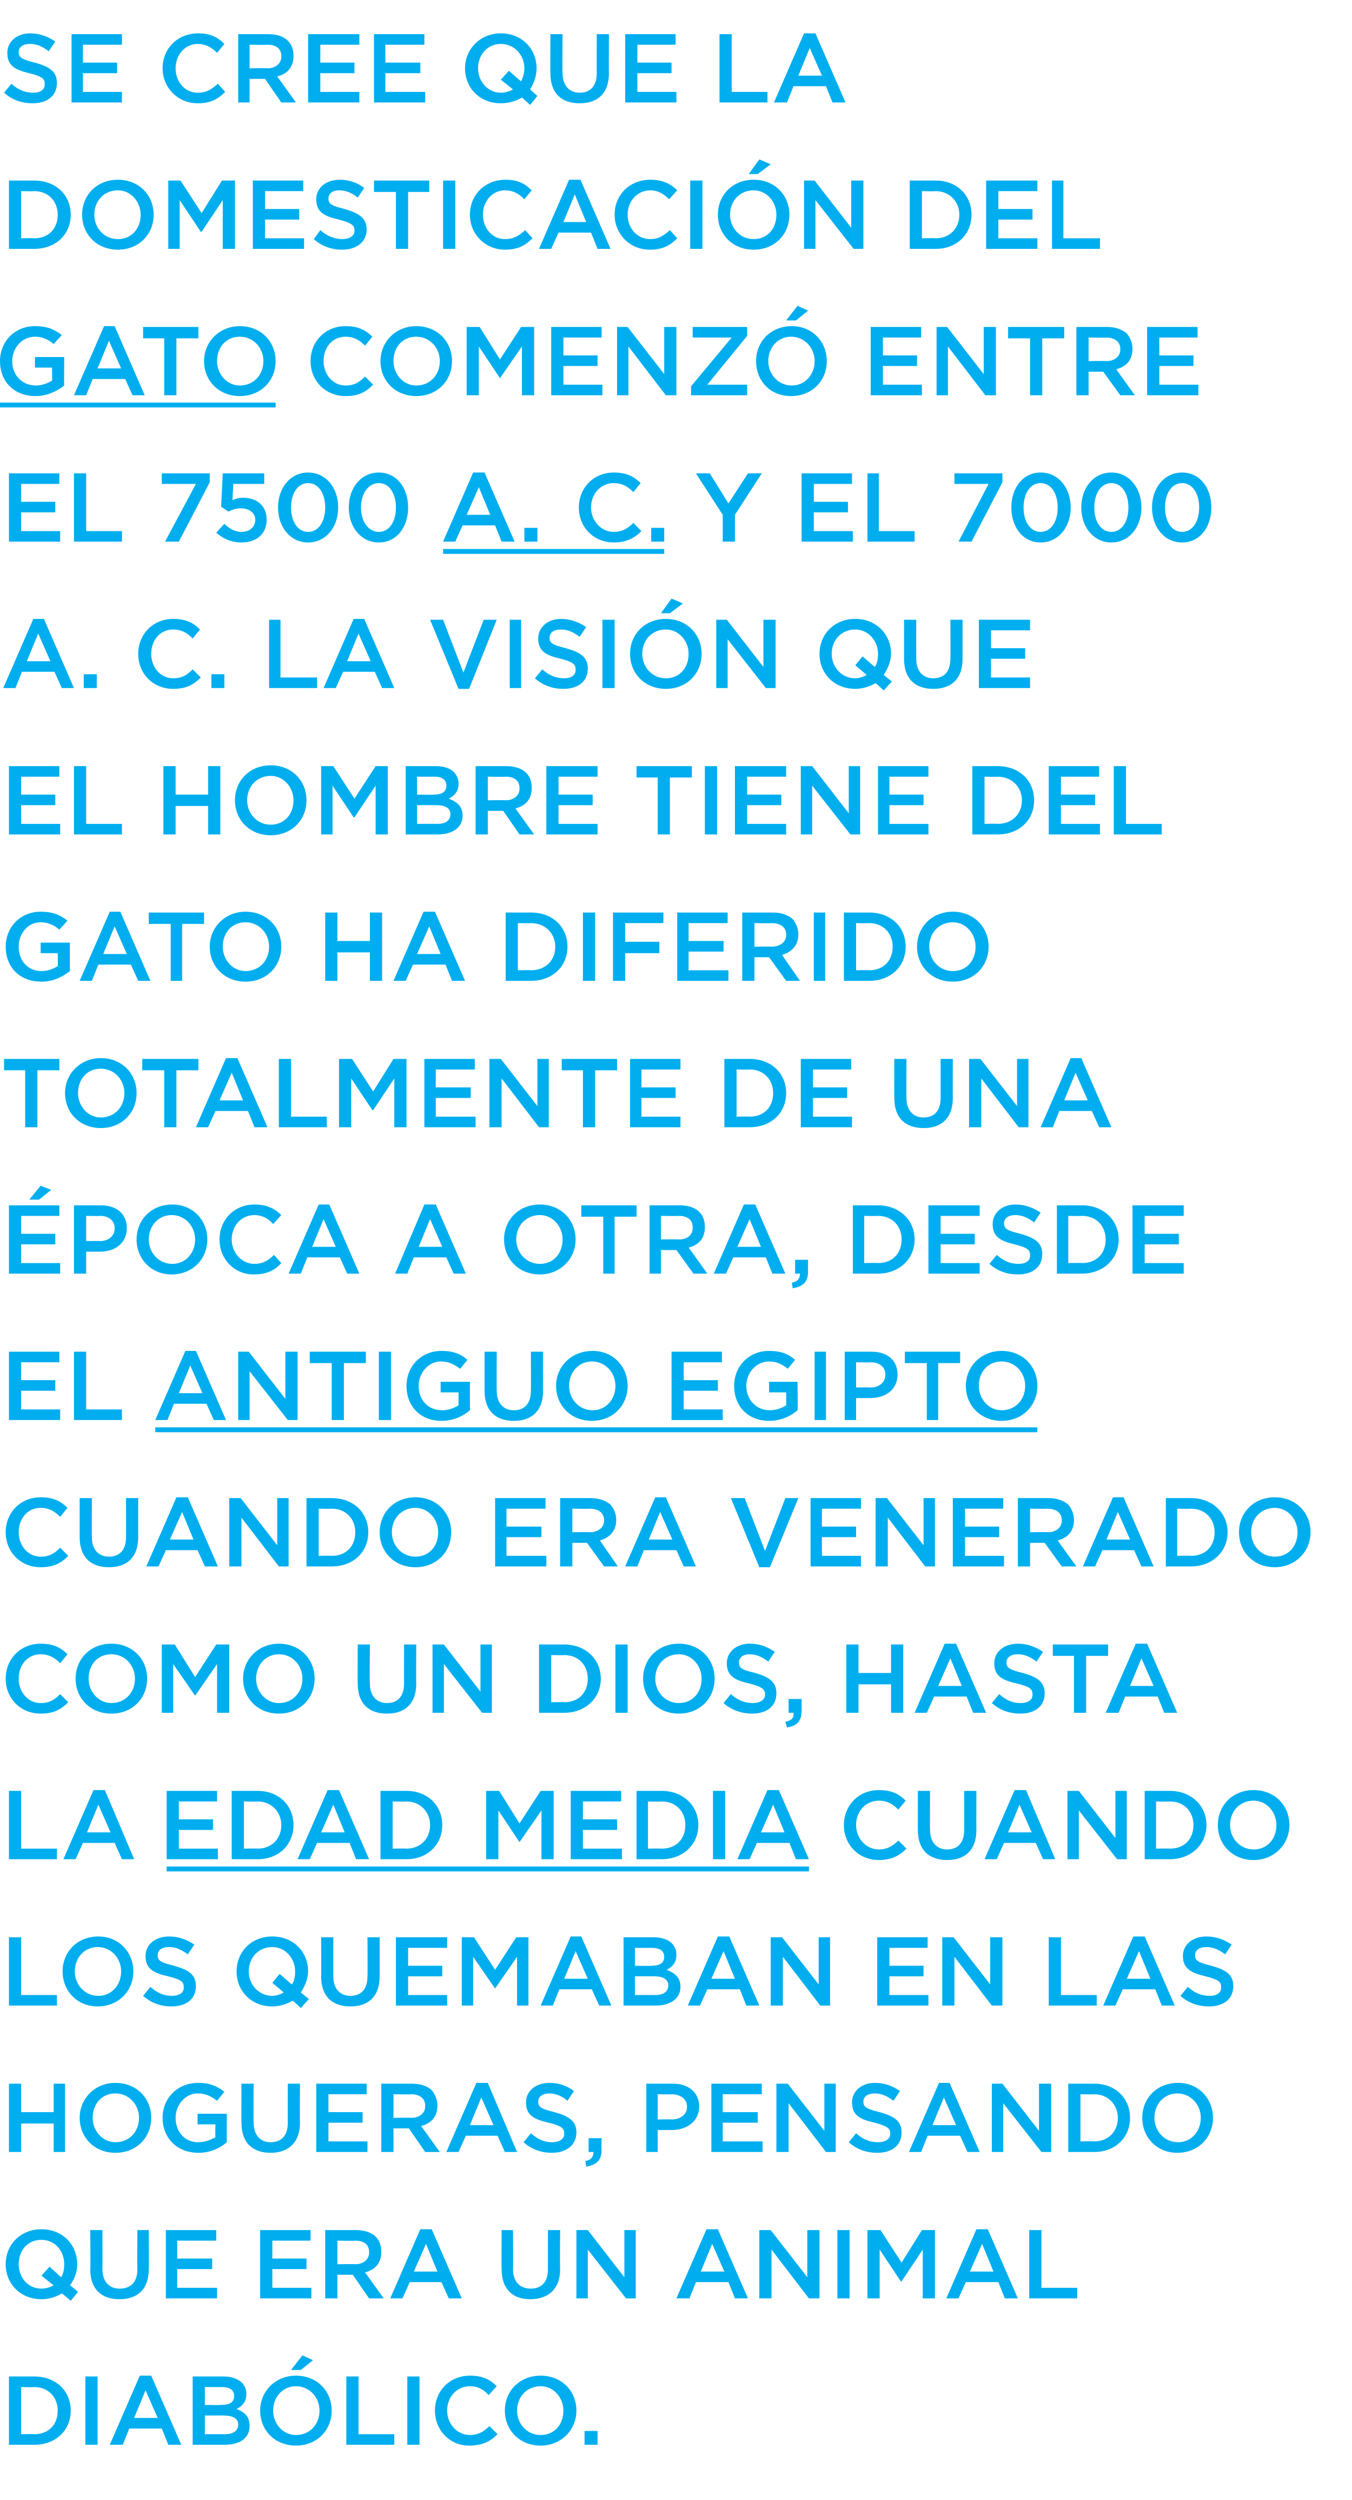 <?xml version="1.0" standalone="no"?><!DOCTYPE svg PUBLIC "-//W3C//DTD SVG 1.1//EN" "http://www.w3.org/Graphics/SVG/1.1/DTD/svg11.dtd"><svg xmlns="http://www.w3.org/2000/svg" xmlns:xlink="http://www.w3.org/1999/xlink" version="1.1" width="166.3px" height="307.4px" viewBox="0 -3 166.3 307.4" style="top:-3px">  <desc>Se cree que la domesticaci n del ￼ comenz entre el 7500 ￼ y el 7000 a. C. La visi n que el hombre tiene del gato ha ...</desc>  <defs/>  <g class="svg-textframe-underlines">    <rect class="svg-underline" x="20.5" y="226.5" width="79" height="0.6" style="fill:#00aeef;"/>    <rect class="svg-underline" x="19.1" y="172.5" width="108.5" height="0.6" style="fill:#00aeef;"/>    <rect class="svg-underline" x="54.5" y="64.5" width="27.2" height="0.6" style="fill:#00aeef;"/>    <rect class="svg-underline" x="0" y="46.5" width="33.9" height="0.6" style="fill:#00aeef;"/>  </g>  <g id="Polygon215748">    <path d="M 1.1 289.2 C 1.1 289.2 4.21 289.2 4.2 289.2 C 6.9 289.2 8.7 291 8.7 293.4 C 8.7 293.4 8.7 293.4 8.7 293.4 C 8.7 295.8 6.9 297.6 4.2 297.6 C 4.21 297.6 1.1 297.6 1.1 297.6 L 1.1 289.2 Z M 2.6 290.5 L 2.6 296.3 C 2.6 296.3 4.21 296.26 4.2 296.3 C 6 296.3 7.1 295.1 7.1 293.4 C 7.1 293.4 7.1 293.4 7.1 293.4 C 7.1 291.8 6 290.5 4.2 290.5 C 4.21 290.54 2.6 290.5 2.6 290.5 Z M 10.5 289.2 L 12 289.2 L 12 297.6 L 10.5 297.6 L 10.5 289.2 Z M 17.2 289.1 L 18.6 289.1 L 22.3 297.6 L 20.7 297.6 L 19.9 295.6 L 15.9 295.6 L 15.1 297.6 L 13.5 297.6 L 17.2 289.1 Z M 19.4 294.3 L 17.9 290.9 L 16.5 294.3 L 19.4 294.3 Z M 23.7 289.2 C 23.7 289.2 27.52 289.2 27.5 289.2 C 28.5 289.2 29.2 289.5 29.7 289.9 C 30.1 290.3 30.3 290.8 30.3 291.3 C 30.3 291.3 30.3 291.4 30.3 291.4 C 30.3 292.4 29.7 292.9 29.1 293.2 C 30.1 293.6 30.7 294.1 30.7 295.3 C 30.7 295.3 30.7 295.3 30.7 295.3 C 30.7 296.8 29.5 297.6 27.6 297.6 C 27.64 297.6 23.7 297.6 23.7 297.6 L 23.7 289.2 Z M 28.8 291.6 C 28.8 290.9 28.3 290.5 27.3 290.5 C 27.32 290.51 25.2 290.5 25.2 290.5 L 25.2 292.7 C 25.2 292.7 27.22 292.74 27.2 292.7 C 28.2 292.7 28.8 292.4 28.8 291.6 C 28.8 291.6 28.8 291.6 28.8 291.6 Z M 27.5 294 C 27.54 293.99 25.2 294 25.2 294 L 25.2 296.3 C 25.2 296.3 27.65 296.29 27.6 296.3 C 28.7 296.3 29.3 295.9 29.3 295.1 C 29.3 295.1 29.3 295.1 29.3 295.1 C 29.3 294.4 28.7 294 27.5 294 Z M 37.2 286.6 L 38.5 287.2 L 37 288.4 L 35.8 288.4 L 37.2 286.6 Z M 32 293.4 C 32 293.4 32 293.4 32 293.4 C 32 291 33.9 289.1 36.4 289.1 C 39 289.1 40.8 291 40.8 293.4 C 40.8 293.4 40.8 293.4 40.8 293.4 C 40.8 295.8 39 297.7 36.4 297.7 C 33.8 297.7 32 295.8 32 293.4 Z M 39.3 293.4 C 39.3 293.4 39.3 293.4 39.3 293.4 C 39.3 291.8 38.1 290.4 36.4 290.4 C 34.8 290.4 33.6 291.7 33.6 293.4 C 33.6 293.4 33.6 293.4 33.6 293.4 C 33.6 295 34.8 296.4 36.4 296.4 C 38.1 296.4 39.3 295.1 39.3 293.4 Z M 42.6 289.2 L 44.1 289.2 L 44.1 296.3 L 48.5 296.3 L 48.5 297.6 L 42.6 297.6 L 42.6 289.2 Z M 50.1 289.2 L 51.6 289.2 L 51.6 297.6 L 50.1 297.6 L 50.1 289.2 Z M 53.5 293.4 C 53.5 293.4 53.5 293.4 53.5 293.4 C 53.5 291 55.3 289.1 57.8 289.1 C 59.4 289.1 60.3 289.6 61.1 290.4 C 61.1 290.4 60.1 291.5 60.1 291.5 C 59.5 290.8 58.8 290.4 57.8 290.4 C 56.2 290.4 55 291.7 55 293.4 C 55 293.4 55 293.4 55 293.4 C 55 295 56.2 296.4 57.8 296.4 C 58.8 296.4 59.5 296 60.2 295.3 C 60.2 295.3 61.2 296.3 61.2 296.3 C 60.3 297.2 59.3 297.7 57.7 297.7 C 55.3 297.7 53.5 295.8 53.5 293.4 Z M 62.1 293.4 C 62.1 293.4 62.1 293.4 62.1 293.4 C 62.1 291 63.9 289.1 66.5 289.1 C 69.1 289.1 70.9 291 70.9 293.4 C 70.9 293.4 70.9 293.4 70.9 293.4 C 70.9 295.8 69 297.7 66.5 297.7 C 63.9 297.7 62.1 295.8 62.1 293.4 Z M 69.3 293.4 C 69.3 293.4 69.3 293.4 69.3 293.4 C 69.3 291.8 68.1 290.4 66.5 290.4 C 64.8 290.4 63.6 291.7 63.6 293.4 C 63.6 293.4 63.6 293.4 63.6 293.4 C 63.6 295 64.8 296.4 66.5 296.4 C 68.2 296.4 69.3 295.1 69.3 293.4 Z M 71.9 295.9 L 73.5 295.9 L 73.5 297.6 L 71.9 297.6 L 71.9 295.9 Z " stroke="none" fill="#00aeef"/>  </g>  <g id="Polygon215747">    <path d="M 8.7 279.9 C 8.7 279.9 7.64 278.95 7.6 279 C 6.9 279.4 6.1 279.7 5.1 279.7 C 2.5 279.7 0.7 277.8 0.7 275.4 C 0.7 275.4 0.7 275.4 0.7 275.4 C 0.7 273 2.5 271.1 5.1 271.1 C 7.7 271.1 9.5 273 9.5 275.4 C 9.5 275.4 9.5 275.4 9.5 275.4 C 9.5 276.3 9.2 277.2 8.6 278 C 8.64 277.98 9.6 278.8 9.6 278.8 L 8.7 279.9 Z M 6.6 278 C 6.56 277.99 5.1 276.8 5.1 276.8 L 6.1 275.7 C 6.1 275.7 7.54 277.02 7.5 277 C 7.8 276.6 7.9 276 7.9 275.4 C 7.9 275.4 7.9 275.4 7.9 275.4 C 7.9 273.8 6.8 272.4 5.1 272.4 C 3.4 272.4 2.3 273.7 2.3 275.4 C 2.3 275.4 2.3 275.4 2.3 275.4 C 2.3 277 3.4 278.4 5.1 278.4 C 5.7 278.4 6.2 278.2 6.6 278 Z M 11.1 276 C 11.15 276.04 11.1 271.2 11.1 271.2 L 12.6 271.2 C 12.6 271.2 12.62 275.98 12.6 276 C 12.6 277.5 13.4 278.4 14.7 278.4 C 16.1 278.4 16.9 277.6 16.9 276 C 16.86 276.04 16.9 271.2 16.9 271.2 L 18.3 271.2 C 18.3 271.2 18.34 275.96 18.3 276 C 18.3 278.5 16.9 279.7 14.7 279.7 C 12.5 279.7 11.1 278.5 11.1 276 Z M 20.4 271.2 L 26.6 271.2 L 26.6 272.5 L 21.8 272.5 L 21.8 274.7 L 26.1 274.7 L 26.1 276 L 21.8 276 L 21.8 278.3 L 26.7 278.3 L 26.7 279.6 L 20.4 279.6 L 20.4 271.2 Z M 32 271.2 L 38.2 271.2 L 38.2 272.5 L 33.5 272.5 L 33.5 274.7 L 37.7 274.7 L 37.7 276 L 33.5 276 L 33.5 278.3 L 38.3 278.3 L 38.3 279.6 L 32 279.6 L 32 271.2 Z M 40 271.2 C 40 271.2 43.79 271.2 43.8 271.2 C 44.8 271.2 45.7 271.5 46.2 272 C 46.7 272.5 46.9 273.1 46.9 273.9 C 46.9 273.9 46.9 273.9 46.9 273.9 C 46.9 275.3 46.1 276.1 44.9 276.4 C 44.92 276.42 47.2 279.6 47.2 279.6 L 45.4 279.6 L 43.4 276.7 L 41.5 276.7 L 41.5 279.6 L 40 279.6 L 40 271.2 Z M 43.7 275.4 C 44.7 275.4 45.4 274.8 45.4 274 C 45.4 274 45.4 273.9 45.4 273.9 C 45.4 273 44.8 272.5 43.7 272.5 C 43.67 272.54 41.5 272.5 41.5 272.5 L 41.5 275.4 C 41.5 275.4 43.68 275.36 43.7 275.4 Z M 51.7 271.1 L 53.1 271.1 L 56.8 279.6 L 55.2 279.6 L 54.3 277.6 L 50.4 277.6 L 49.5 279.6 L 48 279.6 L 51.7 271.1 Z M 53.8 276.3 L 52.4 272.9 L 50.9 276.3 L 53.8 276.3 Z M 61.7 276 C 61.67 276.04 61.7 271.2 61.7 271.2 L 63.1 271.2 C 63.1 271.2 63.14 275.98 63.1 276 C 63.1 277.5 63.9 278.4 65.3 278.4 C 66.6 278.4 67.4 277.6 67.4 276 C 67.38 276.04 67.4 271.2 67.4 271.2 L 68.9 271.2 C 68.9 271.2 68.85 275.96 68.9 276 C 68.9 278.5 67.4 279.7 65.2 279.7 C 63.1 279.7 61.7 278.5 61.7 276 Z M 70.9 271.2 L 72.3 271.2 L 76.8 277 L 76.8 271.2 L 78.2 271.2 L 78.2 279.6 L 77 279.6 L 72.3 273.6 L 72.3 279.6 L 70.9 279.6 L 70.9 271.2 Z M 86.9 271.1 L 88.3 271.1 L 92 279.6 L 90.4 279.6 L 89.6 277.6 L 85.6 277.6 L 84.8 279.6 L 83.2 279.6 L 86.9 271.1 Z M 89.1 276.3 L 87.6 272.9 L 86.2 276.3 L 89.1 276.3 Z M 93.4 271.2 L 94.8 271.2 L 99.3 277 L 99.3 271.2 L 100.8 271.2 L 100.8 279.6 L 99.5 279.6 L 94.9 273.6 L 94.9 279.6 L 93.4 279.6 L 93.4 271.2 Z M 103 271.2 L 104.5 271.2 L 104.5 279.6 L 103 279.6 L 103 271.2 Z M 106.7 271.2 L 108.3 271.2 L 110.9 275.2 L 113.4 271.2 L 115 271.2 L 115 279.6 L 113.5 279.6 L 113.5 273.6 L 110.9 277.5 L 110.8 277.5 L 108.2 273.6 L 108.2 279.6 L 106.7 279.6 L 106.7 271.2 Z M 120.1 271.1 L 121.5 271.1 L 125.2 279.6 L 123.6 279.6 L 122.8 277.6 L 118.8 277.6 L 117.9 279.6 L 116.4 279.6 L 120.1 271.1 Z M 122.2 276.3 L 120.8 272.9 L 119.3 276.3 L 122.2 276.3 Z M 126.6 271.2 L 128.1 271.2 L 128.1 278.3 L 132.5 278.3 L 132.5 279.6 L 126.6 279.6 L 126.6 271.2 Z " stroke="none" fill="#00aeef"/>  </g>  <g id="Polygon215746">    <path d="M 1.1 253.2 L 2.6 253.2 L 2.6 256.7 L 6.6 256.7 L 6.6 253.2 L 8 253.2 L 8 261.6 L 6.6 261.6 L 6.6 258.1 L 2.6 258.1 L 2.6 261.6 L 1.1 261.6 L 1.1 253.2 Z M 9.8 257.4 C 9.8 257.4 9.8 257.4 9.8 257.4 C 9.8 255 11.7 253.1 14.2 253.1 C 16.8 253.1 18.6 255 18.6 257.4 C 18.6 257.4 18.6 257.4 18.6 257.4 C 18.6 259.8 16.8 261.7 14.2 261.7 C 11.6 261.7 9.8 259.8 9.8 257.4 Z M 17.1 257.4 C 17.1 257.4 17.1 257.4 17.1 257.4 C 17.1 255.8 15.9 254.4 14.2 254.4 C 12.5 254.4 11.4 255.7 11.4 257.4 C 11.4 257.4 11.4 257.4 11.4 257.4 C 11.4 259 12.6 260.4 14.2 260.4 C 15.9 260.4 17.1 259.1 17.1 257.4 Z M 20 257.4 C 20 257.4 20 257.4 20 257.4 C 20 255 21.8 253.1 24.4 253.1 C 25.8 253.1 26.7 253.5 27.6 254.2 C 27.6 254.2 26.7 255.3 26.7 255.3 C 26 254.8 25.4 254.4 24.3 254.4 C 22.8 254.4 21.6 255.8 21.6 257.4 C 21.6 257.4 21.6 257.4 21.6 257.4 C 21.6 259.1 22.7 260.4 24.4 260.4 C 25.2 260.4 25.9 260.1 26.5 259.8 C 26.46 259.76 26.5 258.2 26.5 258.2 L 24.3 258.2 L 24.3 256.9 L 27.9 256.9 C 27.9 256.9 27.89 260.44 27.9 260.4 C 27.1 261.1 25.9 261.7 24.4 261.7 C 21.8 261.7 20 259.9 20 257.4 Z M 29.7 258 C 29.68 258.04 29.7 253.2 29.7 253.2 L 31.2 253.2 C 31.2 253.2 31.15 257.98 31.2 258 C 31.2 259.5 32 260.4 33.3 260.4 C 34.6 260.4 35.4 259.6 35.4 258 C 35.39 258.04 35.4 253.2 35.4 253.2 L 36.9 253.2 C 36.9 253.2 36.86 257.96 36.9 258 C 36.9 260.5 35.4 261.7 33.3 261.7 C 31.1 261.7 29.7 260.5 29.7 258 Z M 38.9 253.2 L 45.1 253.2 L 45.1 254.5 L 40.4 254.5 L 40.4 256.7 L 44.6 256.7 L 44.6 258 L 40.4 258 L 40.4 260.3 L 45.2 260.3 L 45.2 261.6 L 38.9 261.6 L 38.9 253.2 Z M 46.9 253.2 C 46.9 253.2 50.68 253.2 50.7 253.2 C 51.7 253.2 52.6 253.5 53.1 254 C 53.5 254.5 53.8 255.1 53.8 255.9 C 53.8 255.9 53.8 255.9 53.8 255.9 C 53.8 257.3 53 258.1 51.8 258.4 C 51.8 258.42 54.1 261.6 54.1 261.6 L 52.3 261.6 L 50.3 258.7 L 48.4 258.7 L 48.4 261.6 L 46.9 261.6 L 46.9 253.2 Z M 50.6 257.4 C 51.6 257.4 52.3 256.8 52.3 256 C 52.3 256 52.3 255.9 52.3 255.9 C 52.3 255 51.6 254.5 50.6 254.5 C 50.56 254.54 48.4 254.5 48.4 254.5 L 48.4 257.4 C 48.4 257.4 50.57 257.36 50.6 257.4 Z M 58.6 253.1 L 60 253.1 L 63.6 261.6 L 62.1 261.6 L 61.2 259.6 L 57.3 259.6 L 56.4 261.6 L 54.9 261.6 L 58.6 253.1 Z M 60.7 258.3 L 59.2 254.9 L 57.8 258.3 L 60.7 258.3 Z M 64.4 260.4 C 64.4 260.4 65.3 259.3 65.3 259.3 C 66.1 260 66.9 260.4 67.9 260.4 C 68.8 260.4 69.4 260 69.4 259.4 C 69.4 259.4 69.4 259.3 69.4 259.3 C 69.4 258.7 69.1 258.4 67.5 258 C 65.7 257.6 64.7 257.1 64.7 255.5 C 64.7 255.5 64.7 255.5 64.7 255.5 C 64.7 254.1 65.9 253.1 67.6 253.1 C 68.8 253.1 69.8 253.5 70.6 254.1 C 70.6 254.1 69.8 255.3 69.8 255.3 C 69.1 254.7 68.3 254.4 67.6 254.4 C 66.7 254.4 66.2 254.8 66.2 255.4 C 66.2 255.4 66.2 255.4 66.2 255.4 C 66.2 256.1 66.6 256.3 68.2 256.7 C 70 257.2 70.9 257.8 70.9 259.2 C 70.9 259.2 70.9 259.2 70.9 259.2 C 70.9 260.8 69.6 261.7 67.9 261.7 C 66.6 261.7 65.4 261.3 64.4 260.4 Z M 72 262.7 C 72.7 262.6 73 262.2 73 261.6 C 72.98 261.6 72.4 261.6 72.4 261.6 L 72.4 259.9 L 74 259.9 C 74 259.9 73.95 261.35 74 261.3 C 74 262.7 73.3 263.2 72.1 263.4 C 72.1 263.4 72 262.7 72 262.7 Z M 79.5 253.2 C 79.5 253.2 82.76 253.2 82.8 253.2 C 84.7 253.2 86 254.3 86 256 C 86 256 86 256 86 256 C 86 257.9 84.4 258.9 82.6 258.9 C 82.6 258.9 80.9 258.9 80.9 258.9 L 80.9 261.6 L 79.5 261.6 L 79.5 253.2 Z M 82.6 257.6 C 83.8 257.6 84.5 256.9 84.5 256.1 C 84.5 256.1 84.5 256 84.5 256 C 84.5 255.1 83.7 254.5 82.6 254.5 C 82.64 254.54 80.9 254.5 80.9 254.5 L 80.9 257.6 C 80.9 257.6 82.64 257.57 82.6 257.6 Z M 87.5 253.2 L 93.7 253.2 L 93.7 254.5 L 88.9 254.5 L 88.9 256.7 L 93.2 256.7 L 93.2 258 L 88.9 258 L 88.9 260.3 L 93.8 260.3 L 93.8 261.6 L 87.5 261.6 L 87.5 253.2 Z M 95.5 253.2 L 96.9 253.2 L 101.4 259 L 101.4 253.2 L 102.8 253.2 L 102.8 261.6 L 101.6 261.6 L 97 255.6 L 97 261.6 L 95.5 261.6 L 95.5 253.2 Z M 104.4 260.4 C 104.4 260.4 105.3 259.3 105.3 259.3 C 106.1 260 106.9 260.4 108 260.4 C 108.9 260.4 109.5 260 109.5 259.4 C 109.5 259.4 109.5 259.3 109.5 259.3 C 109.5 258.7 109.1 258.4 107.6 258 C 105.8 257.6 104.8 257.1 104.8 255.5 C 104.8 255.5 104.8 255.5 104.8 255.5 C 104.8 254.1 106 253.1 107.6 253.1 C 108.9 253.1 109.8 253.5 110.7 254.1 C 110.7 254.1 109.9 255.3 109.9 255.3 C 109.1 254.7 108.4 254.4 107.6 254.4 C 106.7 254.4 106.2 254.8 106.2 255.4 C 106.2 255.4 106.2 255.4 106.2 255.4 C 106.2 256.1 106.6 256.3 108.2 256.7 C 110 257.2 110.9 257.8 110.9 259.2 C 110.9 259.2 110.9 259.2 110.9 259.2 C 110.9 260.8 109.7 261.7 107.9 261.7 C 106.6 261.7 105.4 261.3 104.4 260.4 Z M 115.5 253.1 L 116.8 253.1 L 120.5 261.6 L 119 261.6 L 118.1 259.6 L 114.1 259.6 L 113.3 261.6 L 111.8 261.6 L 115.5 253.1 Z M 117.6 258.3 L 116.1 254.9 L 114.7 258.3 L 117.6 258.3 Z M 122 253.2 L 123.3 253.2 L 127.8 259 L 127.8 253.2 L 129.3 253.2 L 129.3 261.6 L 128.1 261.6 L 123.4 255.6 L 123.4 261.6 L 122 261.6 L 122 253.2 Z M 131.4 253.2 C 131.4 253.2 134.58 253.2 134.6 253.2 C 137.2 253.2 139 255 139 257.4 C 139 257.4 139 257.4 139 257.4 C 139 259.8 137.2 261.6 134.6 261.6 C 134.58 261.6 131.4 261.6 131.4 261.6 L 131.4 253.2 Z M 132.9 254.5 L 132.9 260.3 C 132.9 260.3 134.58 260.26 134.6 260.3 C 136.3 260.3 137.5 259.1 137.5 257.4 C 137.5 257.4 137.5 257.4 137.5 257.4 C 137.5 255.8 136.3 254.5 134.6 254.5 C 134.58 254.54 132.9 254.5 132.9 254.5 Z M 140.5 257.4 C 140.5 257.4 140.5 257.4 140.5 257.4 C 140.5 255 142.3 253.1 144.9 253.1 C 147.4 253.1 149.2 255 149.2 257.4 C 149.2 257.4 149.2 257.4 149.2 257.4 C 149.2 259.8 147.4 261.7 144.8 261.7 C 142.3 261.7 140.5 259.8 140.5 257.4 Z M 147.7 257.4 C 147.7 257.4 147.7 257.4 147.7 257.4 C 147.7 255.8 146.5 254.4 144.8 254.4 C 143.2 254.4 142 255.7 142 257.4 C 142 257.4 142 257.4 142 257.4 C 142 259 143.2 260.4 144.9 260.4 C 146.5 260.4 147.7 259.1 147.7 257.4 Z " stroke="none" fill="#00aeef"/>  </g>  <g id="Polygon215745">    <path d="M 1.1 235.2 L 2.6 235.2 L 2.6 242.3 L 7 242.3 L 7 243.6 L 1.1 243.6 L 1.1 235.2 Z M 7.7 239.4 C 7.7 239.4 7.7 239.4 7.7 239.4 C 7.7 237 9.5 235.1 12.1 235.1 C 14.6 235.1 16.4 237 16.4 239.4 C 16.4 239.4 16.4 239.4 16.4 239.4 C 16.4 241.8 14.6 243.7 12 243.7 C 9.5 243.7 7.7 241.8 7.7 239.4 Z M 14.9 239.4 C 14.9 239.4 14.9 239.4 14.9 239.4 C 14.9 237.8 13.7 236.4 12 236.4 C 10.4 236.4 9.2 237.7 9.2 239.4 C 9.2 239.4 9.2 239.4 9.2 239.4 C 9.2 241 10.4 242.4 12.1 242.4 C 13.7 242.4 14.9 241.1 14.9 239.4 Z M 17.6 242.4 C 17.6 242.4 18.5 241.3 18.5 241.3 C 19.3 242 20.1 242.4 21.1 242.4 C 22.1 242.4 22.6 242 22.6 241.4 C 22.6 241.4 22.6 241.3 22.6 241.3 C 22.6 240.7 22.3 240.4 20.7 240 C 18.9 239.6 17.9 239.1 17.9 237.5 C 17.9 237.5 17.9 237.5 17.9 237.5 C 17.9 236.1 19.1 235.1 20.8 235.1 C 22 235.1 23 235.5 23.9 236.1 C 23.9 236.1 23.1 237.3 23.1 237.3 C 22.3 236.7 21.6 236.4 20.8 236.4 C 19.9 236.4 19.4 236.8 19.4 237.4 C 19.4 237.4 19.4 237.4 19.4 237.4 C 19.4 238.1 19.8 238.3 21.4 238.7 C 23.2 239.2 24.1 239.8 24.1 241.2 C 24.1 241.2 24.1 241.2 24.1 241.2 C 24.1 242.8 22.9 243.7 21.1 243.7 C 19.8 243.7 18.6 243.3 17.6 242.4 Z M 37 243.9 C 37 243.9 36.01 242.95 36 243 C 35.3 243.4 34.4 243.7 33.5 243.7 C 30.9 243.7 29.1 241.8 29.1 239.4 C 29.1 239.4 29.1 239.4 29.1 239.4 C 29.1 237 30.9 235.1 33.5 235.1 C 36.1 235.1 37.9 237 37.9 239.4 C 37.9 239.4 37.9 239.4 37.9 239.4 C 37.9 240.3 37.5 241.2 37 242 C 37.01 241.98 38 242.8 38 242.8 L 37 243.9 Z M 34.9 242 C 34.93 241.99 33.5 240.8 33.5 240.8 L 34.4 239.7 C 34.4 239.7 35.9 241.02 35.9 241 C 36.2 240.6 36.3 240 36.3 239.4 C 36.3 239.4 36.3 239.4 36.3 239.4 C 36.3 237.8 35.1 236.4 33.5 236.4 C 31.8 236.4 30.6 237.7 30.6 239.4 C 30.6 239.4 30.6 239.4 30.6 239.4 C 30.6 241 31.8 242.4 33.5 242.4 C 34 242.4 34.5 242.2 34.9 242 Z M 39.5 240 C 39.52 240.04 39.5 235.2 39.5 235.2 L 41 235.2 C 41 235.2 40.99 239.98 41 240 C 41 241.5 41.8 242.4 43.1 242.4 C 44.4 242.4 45.2 241.6 45.2 240 C 45.23 240.04 45.2 235.2 45.2 235.2 L 46.7 235.2 C 46.7 235.2 46.7 239.96 46.7 240 C 46.7 242.5 45.3 243.7 43.1 243.7 C 40.9 243.7 39.5 242.5 39.5 240 Z M 48.7 235.2 L 55 235.2 L 55 236.5 L 50.2 236.5 L 50.2 238.7 L 54.4 238.7 L 54.4 240 L 50.2 240 L 50.2 242.3 L 55 242.3 L 55 243.6 L 48.7 243.6 L 48.7 235.2 Z M 56.8 235.2 L 58.3 235.2 L 60.9 239.2 L 63.5 235.2 L 65 235.2 L 65 243.6 L 63.6 243.6 L 63.6 237.6 L 60.9 241.5 L 60.9 241.5 L 58.2 237.6 L 58.2 243.6 L 56.8 243.6 L 56.8 235.2 Z M 70.2 235.1 L 71.5 235.1 L 75.2 243.6 L 73.7 243.6 L 72.8 241.6 L 68.8 241.6 L 68 243.6 L 66.5 243.6 L 70.2 235.1 Z M 72.3 240.3 L 70.8 236.9 L 69.4 240.3 L 72.3 240.3 Z M 76.7 235.2 C 76.7 235.2 80.44 235.2 80.4 235.2 C 81.4 235.2 82.2 235.5 82.6 235.9 C 83 236.3 83.2 236.8 83.2 237.3 C 83.2 237.3 83.2 237.4 83.2 237.4 C 83.2 238.4 82.6 238.9 82 239.2 C 83 239.6 83.7 240.1 83.7 241.3 C 83.7 241.3 83.7 241.3 83.7 241.3 C 83.7 242.8 82.4 243.6 80.6 243.6 C 80.56 243.6 76.7 243.6 76.7 243.6 L 76.7 235.2 Z M 81.7 237.6 C 81.7 236.9 81.2 236.5 80.2 236.5 C 80.24 236.51 78.1 236.5 78.1 236.5 L 78.1 238.7 C 78.1 238.7 80.14 238.74 80.1 238.7 C 81.1 238.7 81.7 238.4 81.7 237.6 C 81.7 237.6 81.7 237.6 81.7 237.6 Z M 80.5 240 C 80.46 239.99 78.1 240 78.1 240 L 78.1 242.3 C 78.1 242.3 80.57 242.29 80.6 242.3 C 81.6 242.3 82.2 241.9 82.2 241.1 C 82.2 241.1 82.2 241.1 82.2 241.1 C 82.2 240.4 81.6 240 80.5 240 Z M 88.3 235.1 L 89.7 235.1 L 93.4 243.6 L 91.8 243.6 L 91 241.6 L 87 241.6 L 86.1 243.6 L 84.6 243.6 L 88.3 235.1 Z M 90.4 240.3 L 89 236.9 L 87.5 240.3 L 90.4 240.3 Z M 94.8 235.2 L 96.2 235.2 L 100.7 241 L 100.7 235.2 L 102.1 235.2 L 102.1 243.6 L 100.9 243.6 L 96.3 237.6 L 96.3 243.6 L 94.8 243.6 L 94.8 235.2 Z M 107.9 235.2 L 114.1 235.2 L 114.1 236.5 L 109.4 236.5 L 109.4 238.7 L 113.6 238.7 L 113.6 240 L 109.4 240 L 109.4 242.3 L 114.2 242.3 L 114.2 243.6 L 107.9 243.6 L 107.9 235.2 Z M 115.9 235.2 L 117.3 235.2 L 121.8 241 L 121.8 235.2 L 123.3 235.2 L 123.3 243.6 L 122 243.6 L 117.4 237.6 L 117.4 243.6 L 115.9 243.6 L 115.9 235.2 Z M 129 235.2 L 130.5 235.2 L 130.5 242.3 L 134.9 242.3 L 134.9 243.6 L 129 243.6 L 129 235.2 Z M 139.4 235.1 L 140.8 235.1 L 144.5 243.6 L 142.9 243.6 L 142.1 241.6 L 138.1 241.6 L 137.2 243.6 L 135.7 243.6 L 139.4 235.1 Z M 141.5 240.3 L 140.1 236.9 L 138.6 240.3 L 141.5 240.3 Z M 145.2 242.4 C 145.2 242.4 146.1 241.3 146.1 241.3 C 146.9 242 147.7 242.4 148.8 242.4 C 149.7 242.4 150.2 242 150.2 241.4 C 150.2 241.4 150.2 241.3 150.2 241.3 C 150.2 240.7 149.9 240.4 148.3 240 C 146.6 239.6 145.5 239.1 145.5 237.5 C 145.5 237.5 145.5 237.5 145.5 237.5 C 145.5 236.1 146.7 235.1 148.4 235.1 C 149.6 235.1 150.6 235.5 151.5 236.1 C 151.5 236.1 150.7 237.3 150.7 237.3 C 149.9 236.7 149.2 236.4 148.4 236.4 C 147.5 236.4 147 236.8 147 237.4 C 147 237.4 147 237.4 147 237.4 C 147 238.1 147.4 238.3 149 238.7 C 150.8 239.2 151.7 239.8 151.7 241.2 C 151.7 241.2 151.7 241.2 151.7 241.2 C 151.7 242.8 150.5 243.7 148.7 243.7 C 147.4 243.7 146.2 243.3 145.2 242.4 Z " stroke="none" fill="#00aeef"/>  </g>  <g id="Polygon215743">    <path d="M 1.1 217.2 L 2.6 217.2 L 2.6 224.3 L 7 224.3 L 7 225.6 L 1.1 225.6 L 1.1 217.2 Z M 11.5 217.1 L 12.9 217.1 L 16.5 225.6 L 15 225.6 L 14.1 223.6 L 10.2 223.6 L 9.3 225.6 L 7.8 225.6 L 11.5 217.1 Z M 13.6 222.3 L 12.1 218.9 L 10.7 222.3 L 13.6 222.3 Z M 103.8 221.4 C 103.8 221.4 103.8 221.4 103.8 221.4 C 103.8 219 105.6 217.1 108.1 217.1 C 109.7 217.1 110.6 217.6 111.4 218.4 C 111.4 218.4 110.5 219.5 110.5 219.5 C 109.8 218.8 109.1 218.4 108.1 218.4 C 106.5 218.4 105.3 219.7 105.3 221.4 C 105.3 221.4 105.3 221.4 105.3 221.4 C 105.3 223 106.5 224.4 108.1 224.4 C 109.1 224.4 109.8 224 110.5 223.3 C 110.5 223.3 111.5 224.3 111.5 224.3 C 110.6 225.2 109.6 225.7 108.1 225.7 C 105.6 225.7 103.8 223.8 103.8 221.4 Z M 112.9 222 C 112.89 222.04 112.9 217.2 112.9 217.2 L 114.4 217.2 C 114.4 217.2 114.37 221.98 114.4 222 C 114.4 223.5 115.2 224.4 116.5 224.4 C 117.8 224.4 118.6 223.6 118.6 222 C 118.61 222.04 118.6 217.2 118.6 217.2 L 120.1 217.2 C 120.1 217.2 120.08 221.96 120.1 222 C 120.1 224.5 118.7 225.7 116.5 225.7 C 114.3 225.7 112.9 224.5 112.9 222 Z M 124.8 217.1 L 126.2 217.1 L 129.8 225.6 L 128.3 225.6 L 127.4 223.6 L 123.5 223.6 L 122.6 225.6 L 121.1 225.6 L 124.8 217.1 Z M 126.9 222.3 L 125.4 218.9 L 124 222.3 L 126.9 222.3 Z M 131.3 217.2 L 132.7 217.2 L 137.2 223 L 137.2 217.2 L 138.6 217.2 L 138.6 225.6 L 137.4 225.6 L 132.7 219.6 L 132.7 225.6 L 131.3 225.6 L 131.3 217.2 Z M 140.8 217.2 C 140.8 217.2 143.9 217.2 143.9 217.2 C 146.5 217.2 148.4 219 148.4 221.4 C 148.4 221.4 148.4 221.4 148.4 221.4 C 148.4 223.8 146.5 225.6 143.9 225.6 C 143.9 225.6 140.8 225.6 140.8 225.6 L 140.8 217.2 Z M 142.2 218.5 L 142.2 224.3 C 142.2 224.3 143.9 224.26 143.9 224.3 C 145.7 224.3 146.8 223.1 146.8 221.4 C 146.8 221.4 146.8 221.4 146.8 221.4 C 146.8 219.8 145.7 218.5 143.9 218.5 C 143.9 218.54 142.2 218.5 142.2 218.5 Z M 149.8 221.4 C 149.8 221.4 149.8 221.4 149.8 221.4 C 149.8 219 151.6 217.1 154.2 217.1 C 156.8 217.1 158.6 219 158.6 221.4 C 158.6 221.4 158.6 221.4 158.6 221.4 C 158.6 223.8 156.7 225.7 154.2 225.7 C 151.6 225.7 149.8 223.8 149.8 221.4 Z M 157 221.4 C 157 221.4 157 221.4 157 221.4 C 157 219.8 155.8 218.4 154.2 218.4 C 152.5 218.4 151.3 219.7 151.3 221.4 C 151.3 221.4 151.3 221.4 151.3 221.4 C 151.3 223 152.5 224.4 154.2 224.4 C 155.9 224.4 157 223.1 157 221.4 Z " stroke="none" fill="#00aeef"/>    <a xlink:href="https://es.wikipedia.org/wiki/Edad_Media" xlink:show="new" xlink:title="Edad Media">      <rect style="fill:transparent;" x="20" y="216" width="80" height="9"/>    </a>  </g>  <g id="Polygon215742">    <path d="M 0.7 203.4 C 0.7 203.4 0.7 203.4 0.7 203.4 C 0.7 201 2.5 199.1 5 199.1 C 6.6 199.1 7.5 199.6 8.3 200.4 C 8.3 200.4 7.4 201.5 7.4 201.5 C 6.7 200.8 6 200.4 5 200.4 C 3.4 200.4 2.3 201.7 2.3 203.4 C 2.3 203.4 2.3 203.4 2.3 203.4 C 2.3 205 3.4 206.4 5 206.4 C 6.1 206.4 6.7 206 7.4 205.3 C 7.4 205.3 8.4 206.3 8.4 206.3 C 7.5 207.2 6.6 207.7 5 207.7 C 2.5 207.7 0.7 205.8 0.7 203.4 Z M 9.3 203.4 C 9.3 203.4 9.3 203.4 9.3 203.4 C 9.3 201 11.1 199.1 13.7 199.1 C 16.3 199.1 18.1 201 18.1 203.4 C 18.1 203.4 18.1 203.4 18.1 203.4 C 18.1 205.8 16.3 207.7 13.7 207.7 C 11.1 207.7 9.3 205.8 9.3 203.4 Z M 16.6 203.4 C 16.6 203.4 16.6 203.4 16.6 203.4 C 16.6 201.8 15.4 200.4 13.7 200.4 C 12 200.4 10.9 201.7 10.9 203.4 C 10.9 203.4 10.9 203.4 10.9 203.4 C 10.9 205 12.1 206.4 13.7 206.4 C 15.4 206.4 16.6 205.1 16.6 203.4 Z M 19.9 199.2 L 21.5 199.2 L 24 203.2 L 26.6 199.2 L 28.2 199.2 L 28.2 207.6 L 26.7 207.6 L 26.7 201.6 L 24 205.5 L 24 205.5 L 21.3 201.6 L 21.3 207.6 L 19.9 207.6 L 19.9 199.2 Z M 29.9 203.4 C 29.9 203.4 29.9 203.4 29.9 203.4 C 29.9 201 31.8 199.1 34.3 199.1 C 36.9 199.1 38.7 201 38.7 203.4 C 38.7 203.4 38.7 203.4 38.7 203.4 C 38.7 205.8 36.9 207.7 34.3 207.7 C 31.7 207.7 29.9 205.8 29.9 203.4 Z M 37.2 203.4 C 37.2 203.4 37.2 203.4 37.2 203.4 C 37.2 201.8 36 200.4 34.3 200.4 C 32.7 200.4 31.5 201.7 31.5 203.4 C 31.5 203.4 31.5 203.4 31.5 203.4 C 31.5 205 32.7 206.4 34.3 206.4 C 36 206.4 37.2 205.1 37.2 203.4 Z M 44 204 C 43.98 204.04 44 199.2 44 199.2 L 45.5 199.2 C 45.5 199.2 45.45 203.98 45.5 204 C 45.5 205.5 46.3 206.4 47.6 206.4 C 48.9 206.4 49.7 205.6 49.7 204 C 49.69 204.04 49.7 199.2 49.7 199.2 L 51.2 199.2 C 51.2 199.2 51.17 203.96 51.2 204 C 51.2 206.5 49.8 207.7 47.6 207.7 C 45.4 207.7 44 206.5 44 204 Z M 53.2 199.2 L 54.6 199.2 L 59.1 205 L 59.1 199.2 L 60.5 199.2 L 60.5 207.6 L 59.3 207.6 L 54.6 201.6 L 54.6 207.6 L 53.2 207.6 L 53.2 199.2 Z M 66.3 199.2 C 66.3 199.2 69.41 199.2 69.4 199.2 C 72 199.2 73.9 201 73.9 203.4 C 73.9 203.4 73.9 203.4 73.9 203.4 C 73.9 205.8 72 207.6 69.4 207.6 C 69.41 207.6 66.3 207.6 66.3 207.6 L 66.3 199.2 Z M 67.8 200.5 L 67.8 206.3 C 67.8 206.3 69.41 206.26 69.4 206.3 C 71.2 206.3 72.3 205.1 72.3 203.4 C 72.3 203.4 72.3 203.4 72.3 203.4 C 72.3 201.8 71.2 200.5 69.4 200.5 C 69.41 200.54 67.8 200.5 67.8 200.5 Z M 75.7 199.2 L 77.2 199.2 L 77.2 207.6 L 75.7 207.6 L 75.7 199.2 Z M 79.1 203.4 C 79.1 203.4 79.1 203.4 79.1 203.4 C 79.1 201 80.9 199.1 83.5 199.1 C 86.1 199.1 87.9 201 87.9 203.4 C 87.9 203.4 87.9 203.4 87.9 203.4 C 87.9 205.8 86.1 207.7 83.5 207.7 C 80.9 207.7 79.1 205.8 79.1 203.4 Z M 86.3 203.4 C 86.3 203.4 86.3 203.4 86.3 203.4 C 86.3 201.8 85.1 200.4 83.5 200.4 C 81.8 200.4 80.6 201.7 80.6 203.4 C 80.6 203.4 80.6 203.4 80.6 203.4 C 80.6 205 81.8 206.4 83.5 206.4 C 85.2 206.4 86.3 205.1 86.3 203.4 Z M 89 206.4 C 89 206.4 89.9 205.3 89.9 205.3 C 90.7 206 91.5 206.4 92.6 206.4 C 93.5 206.4 94.1 206 94.1 205.4 C 94.1 205.4 94.1 205.3 94.1 205.3 C 94.1 204.7 93.7 204.4 92.2 204 C 90.4 203.6 89.4 203.1 89.4 201.5 C 89.4 201.5 89.4 201.5 89.4 201.5 C 89.4 200.1 90.6 199.1 92.2 199.1 C 93.5 199.1 94.4 199.5 95.3 200.1 C 95.3 200.1 94.5 201.3 94.5 201.3 C 93.7 200.7 93 200.4 92.2 200.4 C 91.4 200.4 90.9 200.8 90.9 201.4 C 90.9 201.4 90.9 201.4 90.9 201.4 C 90.9 202.1 91.2 202.3 92.9 202.7 C 94.6 203.2 95.5 203.8 95.5 205.2 C 95.5 205.2 95.5 205.2 95.5 205.2 C 95.5 206.8 94.3 207.7 92.5 207.7 C 91.3 207.7 90 207.3 89 206.4 Z M 96.6 208.7 C 97.3 208.6 97.7 208.2 97.6 207.6 C 97.64 207.6 97 207.6 97 207.6 L 97 205.9 L 98.6 205.9 C 98.6 205.9 98.61 207.35 98.6 207.3 C 98.6 208.7 98 209.2 96.8 209.4 C 96.8 209.4 96.6 208.7 96.6 208.7 Z M 104.1 199.2 L 105.6 199.2 L 105.6 202.7 L 109.6 202.7 L 109.6 199.2 L 111.1 199.2 L 111.1 207.6 L 109.6 207.6 L 109.6 204.1 L 105.6 204.1 L 105.6 207.6 L 104.1 207.6 L 104.1 199.2 Z M 116.2 199.1 L 117.6 199.1 L 121.3 207.6 L 119.7 207.6 L 118.9 205.6 L 114.9 205.6 L 114 207.6 L 112.5 207.6 L 116.2 199.1 Z M 118.3 204.3 L 116.9 200.9 L 115.4 204.3 L 118.3 204.3 Z M 122 206.4 C 122 206.4 122.9 205.3 122.9 205.3 C 123.7 206 124.5 206.4 125.5 206.4 C 126.5 206.4 127 206 127 205.4 C 127 205.4 127 205.3 127 205.3 C 127 204.7 126.7 204.4 125.1 204 C 123.3 203.6 122.3 203.1 122.3 201.5 C 122.3 201.5 122.3 201.5 122.3 201.5 C 122.3 200.1 123.5 199.1 125.2 199.1 C 126.4 199.1 127.4 199.5 128.3 200.1 C 128.3 200.1 127.5 201.3 127.5 201.3 C 126.7 200.7 126 200.4 125.2 200.4 C 124.3 200.4 123.8 200.8 123.8 201.4 C 123.8 201.4 123.8 201.4 123.8 201.4 C 123.8 202.1 124.2 202.3 125.8 202.7 C 127.6 203.2 128.5 203.8 128.5 205.2 C 128.5 205.2 128.5 205.2 128.5 205.2 C 128.5 206.8 127.3 207.7 125.5 207.7 C 124.2 207.7 123 207.3 122 206.4 Z M 132.1 200.6 L 129.5 200.6 L 129.5 199.2 L 136.3 199.2 L 136.3 200.6 L 133.6 200.6 L 133.6 207.6 L 132.1 207.6 L 132.1 200.6 Z M 139.7 199.1 L 141.1 199.1 L 144.8 207.6 L 143.2 207.6 L 142.4 205.6 L 138.4 205.6 L 137.6 207.6 L 136 207.6 L 139.7 199.1 Z M 141.9 204.3 L 140.4 200.9 L 139 204.3 L 141.9 204.3 Z " stroke="none" fill="#00aeef"/>  </g>  <g id="Polygon215741">    <path d="M 0.7 185.4 C 0.7 185.4 0.7 185.4 0.7 185.4 C 0.7 183 2.5 181.1 5 181.1 C 6.6 181.1 7.5 181.6 8.3 182.4 C 8.3 182.4 7.4 183.5 7.4 183.5 C 6.7 182.8 6 182.4 5 182.4 C 3.4 182.4 2.3 183.7 2.3 185.4 C 2.3 185.4 2.3 185.4 2.3 185.4 C 2.3 187 3.4 188.4 5 188.4 C 6.1 188.4 6.7 188 7.4 187.3 C 7.4 187.3 8.4 188.3 8.4 188.3 C 7.5 189.2 6.6 189.7 5 189.7 C 2.5 189.7 0.7 187.8 0.7 185.4 Z M 9.8 186 C 9.8 186.04 9.8 181.2 9.8 181.2 L 11.3 181.2 C 11.3 181.2 11.28 185.98 11.3 186 C 11.3 187.5 12.1 188.4 13.4 188.4 C 14.7 188.4 15.5 187.6 15.5 186 C 15.52 186.04 15.5 181.2 15.5 181.2 L 17 181.2 C 17 181.2 16.99 185.96 17 186 C 17 188.5 15.6 189.7 13.4 189.7 C 11.2 189.7 9.8 188.5 9.8 186 Z M 21.7 181.1 L 23.1 181.1 L 26.8 189.6 L 25.2 189.6 L 24.3 187.6 L 20.4 187.6 L 19.5 189.6 L 18 189.6 L 21.7 181.1 Z M 23.8 186.3 L 22.4 182.9 L 20.9 186.3 L 23.8 186.3 Z M 28.2 181.2 L 29.6 181.2 L 34.1 187 L 34.1 181.2 L 35.5 181.2 L 35.5 189.6 L 34.3 189.6 L 29.7 183.6 L 29.7 189.6 L 28.2 189.6 L 28.2 181.2 Z M 37.7 181.2 C 37.7 181.2 40.81 181.2 40.8 181.2 C 43.5 181.2 45.3 183 45.3 185.4 C 45.3 185.4 45.3 185.4 45.3 185.4 C 45.3 187.8 43.5 189.6 40.8 189.6 C 40.81 189.6 37.7 189.6 37.7 189.6 L 37.7 181.2 Z M 39.2 182.5 L 39.2 188.3 C 39.2 188.3 40.81 188.26 40.8 188.3 C 42.6 188.3 43.7 187.1 43.7 185.4 C 43.7 185.4 43.7 185.4 43.7 185.4 C 43.7 183.8 42.6 182.5 40.8 182.5 C 40.81 182.54 39.2 182.5 39.2 182.5 Z M 46.7 185.4 C 46.7 185.4 46.7 185.4 46.7 185.4 C 46.7 183 48.5 181.1 51.1 181.1 C 53.7 181.1 55.5 183 55.5 185.4 C 55.5 185.4 55.5 185.4 55.5 185.4 C 55.5 187.8 53.7 189.7 51.1 189.7 C 48.5 189.7 46.7 187.8 46.7 185.4 Z M 53.9 185.4 C 53.9 185.4 53.9 185.4 53.9 185.4 C 53.9 183.8 52.7 182.4 51.1 182.4 C 49.4 182.4 48.2 183.7 48.2 185.4 C 48.2 185.4 48.2 185.4 48.2 185.4 C 48.2 187 49.4 188.4 51.1 188.4 C 52.8 188.4 53.9 187.1 53.9 185.4 Z M 60.9 181.2 L 67.1 181.2 L 67.1 182.5 L 62.3 182.5 L 62.3 184.7 L 66.6 184.7 L 66.6 186 L 62.3 186 L 62.3 188.3 L 67.2 188.3 L 67.2 189.6 L 60.9 189.6 L 60.9 181.2 Z M 68.9 181.2 C 68.9 181.2 72.65 181.2 72.6 181.2 C 73.7 181.2 74.5 181.5 75.1 182 C 75.5 182.5 75.8 183.1 75.8 183.9 C 75.8 183.9 75.8 183.9 75.8 183.9 C 75.8 185.3 74.9 186.1 73.8 186.4 C 73.78 186.42 76 189.6 76 189.6 L 74.3 189.6 L 72.2 186.7 L 70.4 186.7 L 70.4 189.6 L 68.9 189.6 L 68.9 181.2 Z M 72.5 185.4 C 73.6 185.4 74.3 184.8 74.3 184 C 74.3 184 74.3 183.9 74.3 183.9 C 74.3 183 73.6 182.5 72.5 182.5 C 72.53 182.54 70.4 182.5 70.4 182.5 L 70.4 185.4 C 70.4 185.4 72.54 185.36 72.5 185.4 Z M 80.6 181.1 L 81.9 181.1 L 85.6 189.6 L 84.1 189.6 L 83.2 187.6 L 79.2 187.6 L 78.4 189.6 L 76.9 189.6 L 80.6 181.1 Z M 82.7 186.3 L 81.2 182.9 L 79.8 186.3 L 82.7 186.3 Z M 89.9 181.2 L 91.6 181.2 L 94.1 187.7 L 96.6 181.2 L 98.2 181.2 L 94.7 189.7 L 93.4 189.7 L 89.9 181.2 Z M 99.7 181.2 L 105.9 181.2 L 105.9 182.5 L 101.1 182.5 L 101.1 184.7 L 105.3 184.7 L 105.3 186 L 101.1 186 L 101.1 188.3 L 105.9 188.3 L 105.9 189.6 L 99.7 189.6 L 99.7 181.2 Z M 107.7 181.2 L 109.1 181.2 L 113.6 187 L 113.6 181.2 L 115 181.2 L 115 189.6 L 113.8 189.6 L 109.2 183.6 L 109.2 189.6 L 107.7 189.6 L 107.7 181.2 Z M 117.2 181.2 L 123.4 181.2 L 123.4 182.5 L 118.7 182.5 L 118.7 184.7 L 122.9 184.7 L 122.9 186 L 118.7 186 L 118.7 188.3 L 123.5 188.3 L 123.5 189.6 L 117.2 189.6 L 117.2 181.2 Z M 125.2 181.2 C 125.2 181.2 128.96 181.2 129 181.2 C 130 181.2 130.8 181.5 131.4 182 C 131.8 182.5 132.1 183.1 132.1 183.9 C 132.1 183.9 132.1 183.9 132.1 183.9 C 132.1 185.3 131.3 186.1 130.1 186.4 C 130.09 186.42 132.4 189.6 132.4 189.6 L 130.6 189.6 L 128.5 186.7 L 126.7 186.7 L 126.7 189.6 L 125.2 189.6 L 125.2 181.2 Z M 128.9 185.4 C 129.9 185.4 130.6 184.8 130.6 184 C 130.6 184 130.6 183.9 130.6 183.9 C 130.6 183 129.9 182.5 128.8 182.5 C 128.84 182.54 126.7 182.5 126.7 182.5 L 126.7 185.4 C 126.7 185.4 128.85 185.36 128.9 185.4 Z M 136.9 181.1 L 138.2 181.1 L 141.9 189.6 L 140.4 189.6 L 139.5 187.6 L 135.6 187.6 L 134.7 189.6 L 133.2 189.6 L 136.9 181.1 Z M 139 186.3 L 137.5 182.9 L 136.1 186.3 L 139 186.3 Z M 143.4 181.2 C 143.4 181.2 146.51 181.2 146.5 181.2 C 149.1 181.2 151 183 151 185.4 C 151 185.4 151 185.4 151 185.4 C 151 187.8 149.1 189.6 146.5 189.6 C 146.51 189.6 143.4 189.6 143.4 189.6 L 143.4 181.2 Z M 144.8 182.5 L 144.8 188.3 C 144.8 188.3 146.51 188.26 146.5 188.3 C 148.3 188.3 149.4 187.1 149.4 185.4 C 149.4 185.4 149.4 185.4 149.4 185.4 C 149.4 183.8 148.3 182.5 146.5 182.5 C 146.51 182.54 144.8 182.5 144.8 182.5 Z M 152.4 185.4 C 152.4 185.4 152.4 185.4 152.4 185.4 C 152.4 183 154.2 181.1 156.8 181.1 C 159.4 181.1 161.2 183 161.2 185.4 C 161.2 185.4 161.2 185.4 161.2 185.4 C 161.2 187.8 159.3 189.7 156.8 189.7 C 154.2 189.7 152.4 187.8 152.4 185.4 Z M 159.6 185.4 C 159.6 185.4 159.6 185.4 159.6 185.4 C 159.6 183.8 158.4 182.4 156.8 182.4 C 155.1 182.4 153.9 183.7 153.9 185.4 C 153.9 185.4 153.9 185.4 153.9 185.4 C 153.9 187 155.1 188.4 156.8 188.4 C 158.5 188.4 159.6 187.1 159.6 185.4 Z " stroke="none" fill="#00aeef"/>  </g>  <g id="Polygon215739">    <path d="M 1.1 163.2 L 7.3 163.2 L 7.3 164.5 L 2.6 164.5 L 2.6 166.7 L 6.8 166.7 L 6.8 168 L 2.6 168 L 2.6 170.3 L 7.4 170.3 L 7.4 171.6 L 1.1 171.6 L 1.1 163.2 Z M 9.1 163.2 L 10.6 163.2 L 10.6 170.3 L 15 170.3 L 15 171.6 L 9.1 171.6 L 9.1 163.2 Z " stroke="none" fill="#00aeef"/>    <a xlink:href="https://es.wikipedia.org/wiki/Antiguo_Egipto" xlink:show="new" xlink:title="Antiguo Egipto">      <rect style="fill:transparent;" x="18" y="162" width="110" height="10"/>    </a>  </g>  <g id="Polygon215738">    <path d="M 5 142.8 L 6.3 143.3 L 4.8 144.5 L 3.6 144.5 L 5 142.8 Z M 1.1 145.2 L 7.3 145.2 L 7.3 146.5 L 2.6 146.5 L 2.6 148.7 L 6.8 148.7 L 6.8 150 L 2.6 150 L 2.6 152.3 L 7.4 152.3 L 7.4 153.6 L 1.1 153.6 L 1.1 145.2 Z M 9.1 145.2 C 9.1 145.2 12.43 145.2 12.4 145.2 C 14.4 145.2 15.6 146.3 15.6 148 C 15.6 148 15.6 148 15.6 148 C 15.6 149.9 14.1 150.9 12.3 150.9 C 12.26 150.9 10.6 150.9 10.6 150.9 L 10.6 153.6 L 9.1 153.6 L 9.1 145.2 Z M 12.3 149.6 C 13.4 149.6 14.1 148.9 14.1 148.1 C 14.1 148.1 14.1 148 14.1 148 C 14.1 147.1 13.4 146.5 12.3 146.5 C 12.31 146.54 10.6 146.5 10.6 146.5 L 10.6 149.6 C 10.6 149.6 12.31 149.57 12.3 149.6 Z M 16.8 149.4 C 16.8 149.4 16.8 149.4 16.8 149.4 C 16.8 147 18.6 145.1 21.2 145.1 C 23.7 145.1 25.5 147 25.5 149.4 C 25.5 149.4 25.5 149.4 25.5 149.4 C 25.5 151.8 23.7 153.7 21.1 153.7 C 18.6 153.7 16.8 151.8 16.8 149.4 Z M 24 149.4 C 24 149.4 24 149.4 24 149.4 C 24 147.8 22.8 146.4 21.1 146.4 C 19.5 146.4 18.3 147.7 18.3 149.4 C 18.3 149.4 18.3 149.4 18.3 149.4 C 18.3 151 19.5 152.4 21.2 152.4 C 22.8 152.4 24 151.1 24 149.4 Z M 27 149.4 C 27 149.4 27 149.4 27 149.4 C 27 147 28.8 145.1 31.3 145.1 C 32.8 145.1 33.8 145.6 34.6 146.4 C 34.6 146.4 33.6 147.5 33.6 147.5 C 33 146.8 32.2 146.4 31.3 146.4 C 29.7 146.4 28.5 147.7 28.5 149.4 C 28.5 149.4 28.5 149.4 28.5 149.4 C 28.5 151 29.7 152.4 31.3 152.4 C 32.3 152.4 33 152 33.7 151.3 C 33.7 151.3 34.6 152.3 34.6 152.3 C 33.8 153.2 32.8 153.7 31.2 153.7 C 28.8 153.7 27 151.8 27 149.4 Z M 39.2 145.1 L 40.5 145.1 L 44.2 153.6 L 42.7 153.6 L 41.8 151.6 L 37.8 151.6 L 37 153.6 L 35.5 153.6 L 39.2 145.1 Z M 41.3 150.3 L 39.8 146.9 L 38.4 150.3 L 41.3 150.3 Z M 52.2 145.1 L 53.6 145.1 L 57.3 153.6 L 55.8 153.6 L 54.9 151.6 L 50.9 151.6 L 50.1 153.6 L 48.6 153.6 L 52.2 145.1 Z M 54.4 150.3 L 52.9 146.9 L 51.5 150.3 L 54.4 150.3 Z M 62 149.4 C 62 149.4 62 149.4 62 149.4 C 62 147 63.8 145.1 66.4 145.1 C 69 145.1 70.8 147 70.8 149.4 C 70.8 149.4 70.8 149.4 70.8 149.4 C 70.8 151.8 68.9 153.7 66.4 153.7 C 63.8 153.7 62 151.8 62 149.4 Z M 69.2 149.4 C 69.2 149.4 69.2 149.4 69.2 149.4 C 69.2 147.8 68 146.4 66.4 146.4 C 64.7 146.4 63.5 147.7 63.5 149.4 C 63.5 149.4 63.5 149.4 63.5 149.4 C 63.5 151 64.7 152.4 66.4 152.4 C 68.1 152.4 69.2 151.1 69.2 149.4 Z M 74.2 146.6 L 71.5 146.6 L 71.5 145.2 L 78.3 145.2 L 78.3 146.6 L 75.6 146.6 L 75.6 153.6 L 74.2 153.6 L 74.2 146.6 Z M 79.9 145.2 C 79.9 145.2 83.62 145.2 83.6 145.2 C 84.7 145.2 85.5 145.5 86 146 C 86.5 146.5 86.7 147.1 86.7 147.9 C 86.7 147.9 86.7 147.9 86.7 147.9 C 86.7 149.3 85.9 150.1 84.7 150.4 C 84.74 150.42 87 153.6 87 153.6 L 85.3 153.6 L 83.2 150.7 L 81.3 150.7 L 81.3 153.6 L 79.9 153.6 L 79.9 145.2 Z M 83.5 149.4 C 84.6 149.4 85.2 148.8 85.2 148 C 85.2 148 85.2 147.9 85.2 147.9 C 85.2 147 84.6 146.5 83.5 146.5 C 83.5 146.54 81.3 146.5 81.3 146.5 L 81.3 149.4 C 81.3 149.4 83.51 149.36 83.5 149.4 Z M 91.5 145.1 L 92.9 145.1 L 96.6 153.6 L 95 153.6 L 94.2 151.6 L 90.2 151.6 L 89.3 153.6 L 87.8 153.6 L 91.5 145.1 Z M 93.6 150.3 L 92.2 146.9 L 90.7 150.3 L 93.6 150.3 Z M 97.4 154.7 C 98.1 154.6 98.4 154.2 98.4 153.6 C 98.39 153.6 97.8 153.6 97.8 153.6 L 97.8 151.9 L 99.4 151.9 C 99.4 151.9 99.36 153.35 99.4 153.3 C 99.4 154.7 98.7 155.2 97.5 155.4 C 97.5 155.4 97.4 154.7 97.4 154.7 Z M 104.9 145.2 C 104.9 145.2 107.99 145.2 108 145.2 C 110.6 145.2 112.5 147 112.5 149.4 C 112.5 149.4 112.5 149.4 112.5 149.4 C 112.5 151.8 110.6 153.6 108 153.6 C 107.99 153.6 104.9 153.6 104.9 153.6 L 104.9 145.2 Z M 106.3 146.5 L 106.3 152.3 C 106.3 152.3 107.99 152.26 108 152.3 C 109.8 152.3 110.9 151.1 110.9 149.4 C 110.9 149.4 110.9 149.4 110.9 149.4 C 110.9 147.8 109.8 146.5 108 146.5 C 107.99 146.54 106.3 146.5 106.3 146.5 Z M 114.2 145.2 L 120.5 145.2 L 120.5 146.5 L 115.7 146.5 L 115.7 148.7 L 119.9 148.7 L 119.9 150 L 115.7 150 L 115.7 152.3 L 120.5 152.3 L 120.5 153.6 L 114.2 153.6 L 114.2 145.2 Z M 121.7 152.4 C 121.7 152.4 122.6 151.3 122.6 151.3 C 123.4 152 124.2 152.4 125.3 152.4 C 126.2 152.4 126.7 152 126.7 151.4 C 126.7 151.4 126.7 151.3 126.7 151.3 C 126.7 150.7 126.4 150.4 124.8 150 C 123.1 149.6 122.1 149.1 122.1 147.5 C 122.1 147.5 122.1 147.5 122.1 147.5 C 122.1 146.1 123.3 145.1 124.9 145.1 C 126.1 145.1 127.1 145.5 128 146.1 C 128 146.1 127.2 147.3 127.2 147.3 C 126.4 146.7 125.7 146.4 124.9 146.4 C 124 146.4 123.5 146.8 123.5 147.4 C 123.5 147.4 123.5 147.4 123.5 147.4 C 123.5 148.1 123.9 148.3 125.5 148.7 C 127.3 149.2 128.2 149.8 128.2 151.2 C 128.2 151.2 128.2 151.2 128.2 151.2 C 128.2 152.8 127 153.7 125.2 153.7 C 123.9 153.7 122.7 153.3 121.7 152.4 Z M 130 145.2 C 130 145.2 133.09 145.2 133.1 145.2 C 135.7 145.2 137.6 147 137.6 149.4 C 137.6 149.4 137.6 149.4 137.6 149.4 C 137.6 151.8 135.7 153.6 133.1 153.6 C 133.09 153.6 130 153.6 130 153.6 L 130 145.2 Z M 131.4 146.5 L 131.4 152.3 C 131.4 152.3 133.09 152.26 133.1 152.3 C 134.9 152.3 136 151.1 136 149.4 C 136 149.4 136 149.4 136 149.4 C 136 147.8 134.9 146.5 133.1 146.5 C 133.09 146.54 131.4 146.5 131.4 146.5 Z M 139.3 145.2 L 145.6 145.2 L 145.6 146.5 L 140.8 146.5 L 140.8 148.7 L 145 148.7 L 145 150 L 140.8 150 L 140.8 152.3 L 145.6 152.3 L 145.6 153.6 L 139.3 153.6 L 139.3 145.2 Z " stroke="none" fill="#00aeef"/>  </g>  <g id="Polygon215737">    <path d="M 3.1 128.6 L 0.5 128.6 L 0.5 127.2 L 7.3 127.2 L 7.3 128.6 L 4.6 128.6 L 4.6 135.6 L 3.1 135.6 L 3.1 128.6 Z M 8 131.4 C 8 131.4 8 131.4 8 131.4 C 8 129 9.9 127.1 12.4 127.1 C 15 127.1 16.8 129 16.8 131.4 C 16.8 131.4 16.8 131.4 16.8 131.4 C 16.8 133.8 15 135.7 12.4 135.7 C 9.8 135.7 8 133.8 8 131.4 Z M 15.3 131.4 C 15.3 131.4 15.3 131.4 15.3 131.4 C 15.3 129.8 14.1 128.4 12.4 128.4 C 10.7 128.4 9.6 129.7 9.6 131.4 C 9.6 131.4 9.6 131.4 9.6 131.4 C 9.6 133 10.8 134.4 12.4 134.4 C 14.1 134.4 15.3 133.1 15.3 131.4 Z M 20.2 128.6 L 17.5 128.6 L 17.5 127.2 L 24.4 127.2 L 24.4 128.6 L 21.7 128.6 L 21.7 135.6 L 20.2 135.6 L 20.2 128.6 Z M 27.8 127.1 L 29.2 127.1 L 32.9 135.6 L 31.3 135.6 L 30.5 133.6 L 26.5 133.6 L 25.6 135.6 L 24.1 135.6 L 27.8 127.1 Z M 29.9 132.3 L 28.5 128.9 L 27 132.3 L 29.9 132.3 Z M 34.3 127.2 L 35.8 127.2 L 35.8 134.3 L 40.2 134.3 L 40.2 135.6 L 34.3 135.6 L 34.3 127.2 Z M 41.7 127.2 L 43.3 127.2 L 45.9 131.2 L 48.4 127.2 L 50 127.2 L 50 135.6 L 48.5 135.6 L 48.5 129.6 L 45.9 133.5 L 45.8 133.5 L 43.2 129.6 L 43.2 135.6 L 41.7 135.6 L 41.7 127.2 Z M 52.2 127.2 L 58.4 127.2 L 58.4 128.5 L 53.6 128.5 L 53.6 130.7 L 57.9 130.7 L 57.9 132 L 53.6 132 L 53.6 134.3 L 58.5 134.3 L 58.5 135.6 L 52.2 135.6 L 52.2 127.2 Z M 60.2 127.2 L 61.6 127.2 L 66.1 133 L 66.1 127.2 L 67.5 127.2 L 67.5 135.6 L 66.3 135.6 L 61.7 129.6 L 61.7 135.6 L 60.2 135.6 L 60.2 127.2 Z M 71.7 128.6 L 69.1 128.6 L 69.1 127.2 L 75.9 127.2 L 75.9 128.6 L 73.2 128.6 L 73.2 135.6 L 71.7 135.6 L 71.7 128.6 Z M 77.5 127.2 L 83.7 127.2 L 83.7 128.5 L 78.9 128.5 L 78.9 130.7 L 83.1 130.7 L 83.1 132 L 78.9 132 L 78.9 134.3 L 83.7 134.3 L 83.7 135.6 L 77.5 135.6 L 77.5 127.2 Z M 89.1 127.2 C 89.1 127.2 92.23 127.2 92.2 127.2 C 94.9 127.2 96.7 129 96.7 131.4 C 96.7 131.4 96.7 131.4 96.7 131.4 C 96.7 133.8 94.9 135.6 92.2 135.6 C 92.23 135.6 89.1 135.6 89.1 135.6 L 89.1 127.2 Z M 90.6 128.5 L 90.6 134.3 C 90.6 134.3 92.23 134.26 92.2 134.3 C 94 134.3 95.1 133.1 95.1 131.4 C 95.1 131.4 95.1 131.4 95.1 131.4 C 95.1 129.8 94 128.5 92.2 128.5 C 92.23 128.54 90.6 128.5 90.6 128.5 Z M 98.5 127.2 L 104.7 127.2 L 104.7 128.5 L 100 128.5 L 100 130.7 L 104.2 130.7 L 104.2 132 L 100 132 L 100 134.3 L 104.8 134.3 L 104.8 135.6 L 98.5 135.6 L 98.5 127.2 Z M 110 132 C 109.99 132.04 110 127.2 110 127.2 L 111.5 127.2 C 111.5 127.2 111.47 131.98 111.5 132 C 111.5 133.5 112.3 134.4 113.6 134.4 C 114.9 134.4 115.7 133.6 115.7 132 C 115.7 132.04 115.7 127.2 115.7 127.2 L 117.2 127.2 C 117.2 127.2 117.18 131.96 117.2 132 C 117.2 134.5 115.8 135.7 113.6 135.7 C 111.4 135.7 110 134.5 110 132 Z M 119.2 127.2 L 120.6 127.2 L 125.1 133 L 125.1 127.2 L 126.5 127.2 L 126.5 135.6 L 125.3 135.6 L 120.7 129.6 L 120.7 135.6 L 119.2 135.6 L 119.2 127.2 Z M 131.7 127.1 L 133 127.1 L 136.7 135.6 L 135.2 135.6 L 134.3 133.6 L 130.3 133.6 L 129.5 135.6 L 128 135.6 L 131.7 127.1 Z M 133.8 132.3 L 132.3 128.9 L 130.9 132.3 L 133.8 132.3 Z " stroke="none" fill="#00aeef"/>  </g>  <g id="Polygon215736">    <path d="M 0.7 113.4 C 0.7 113.4 0.7 113.4 0.7 113.4 C 0.7 111 2.5 109.1 5 109.1 C 6.5 109.1 7.4 109.5 8.3 110.2 C 8.3 110.2 7.3 111.3 7.3 111.3 C 6.7 110.8 6 110.4 5 110.4 C 3.4 110.4 2.3 111.8 2.3 113.4 C 2.3 113.4 2.3 113.4 2.3 113.4 C 2.3 115.1 3.4 116.4 5.1 116.4 C 5.9 116.4 6.6 116.1 7.1 115.8 C 7.14 115.76 7.1 114.2 7.1 114.2 L 5 114.2 L 5 112.9 L 8.6 112.9 C 8.6 112.9 8.57 116.44 8.6 116.4 C 7.7 117.1 6.6 117.7 5.1 117.7 C 2.4 117.7 0.7 115.9 0.7 113.4 Z M 13.5 109.1 L 14.8 109.1 L 18.5 117.6 L 17 117.6 L 16.1 115.6 L 12.1 115.6 L 11.3 117.6 L 9.8 117.6 L 13.5 109.1 Z M 15.6 114.3 L 14.1 110.9 L 12.7 114.3 L 15.6 114.3 Z M 21 110.6 L 18.3 110.6 L 18.3 109.2 L 25.1 109.2 L 25.1 110.6 L 22.4 110.6 L 22.4 117.6 L 21 117.6 L 21 110.6 Z M 25.8 113.4 C 25.8 113.4 25.8 113.4 25.8 113.4 C 25.8 111 27.7 109.1 30.2 109.1 C 32.8 109.1 34.6 111 34.6 113.4 C 34.6 113.4 34.6 113.4 34.6 113.4 C 34.6 115.8 32.8 117.7 30.2 117.7 C 27.6 117.7 25.8 115.8 25.8 113.4 Z M 33.1 113.4 C 33.1 113.4 33.1 113.4 33.1 113.4 C 33.1 111.8 31.9 110.4 30.2 110.4 C 28.5 110.4 27.4 111.7 27.4 113.4 C 27.4 113.4 27.4 113.4 27.4 113.4 C 27.4 115 28.6 116.4 30.2 116.4 C 31.9 116.4 33.1 115.1 33.1 113.4 Z M 40 109.2 L 41.5 109.2 L 41.5 112.7 L 45.5 112.7 L 45.5 109.2 L 47 109.2 L 47 117.6 L 45.5 117.6 L 45.5 114.1 L 41.5 114.1 L 41.5 117.6 L 40 117.6 L 40 109.2 Z M 52.1 109.1 L 53.5 109.1 L 57.2 117.6 L 55.6 117.6 L 54.8 115.6 L 50.8 115.6 L 49.9 117.6 L 48.4 117.6 L 52.1 109.1 Z M 54.2 114.3 L 52.8 110.9 L 51.3 114.3 L 54.2 114.3 Z M 62.2 109.2 C 62.2 109.2 65.34 109.2 65.3 109.2 C 68 109.2 69.8 111 69.8 113.4 C 69.8 113.4 69.8 113.4 69.8 113.4 C 69.8 115.8 68 117.6 65.3 117.6 C 65.34 117.6 62.2 117.6 62.2 117.6 L 62.2 109.2 Z M 63.7 110.5 L 63.7 116.3 C 63.7 116.3 65.34 116.26 65.3 116.3 C 67.1 116.3 68.3 115.1 68.3 113.4 C 68.3 113.4 68.3 113.4 68.3 113.4 C 68.3 111.8 67.1 110.5 65.3 110.5 C 65.34 110.54 63.7 110.5 63.7 110.5 Z M 71.7 109.2 L 73.2 109.2 L 73.2 117.6 L 71.7 117.6 L 71.7 109.2 Z M 75.4 109.2 L 81.6 109.2 L 81.6 110.5 L 76.9 110.5 L 76.9 112.8 L 81.1 112.8 L 81.1 114.2 L 76.9 114.2 L 76.9 117.6 L 75.4 117.6 L 75.4 109.2 Z M 83.3 109.2 L 89.5 109.2 L 89.5 110.5 L 84.7 110.5 L 84.7 112.7 L 89 112.7 L 89 114 L 84.7 114 L 84.7 116.3 L 89.6 116.3 L 89.6 117.6 L 83.3 117.6 L 83.3 109.2 Z M 91.3 109.2 C 91.3 109.2 95.05 109.2 95.1 109.2 C 96.1 109.2 96.9 109.5 97.5 110 C 97.9 110.5 98.2 111.1 98.2 111.9 C 98.2 111.9 98.2 111.9 98.2 111.9 C 98.2 113.3 97.3 114.1 96.2 114.4 C 96.18 114.42 98.4 117.6 98.4 117.6 L 96.7 117.6 L 94.6 114.7 L 92.8 114.7 L 92.8 117.6 L 91.3 117.6 L 91.3 109.2 Z M 94.9 113.4 C 96 113.4 96.7 112.8 96.7 112 C 96.7 112 96.7 111.9 96.7 111.9 C 96.7 111 96 110.5 94.9 110.5 C 94.93 110.54 92.8 110.5 92.8 110.5 L 92.8 113.4 C 92.8 113.4 94.94 113.36 94.9 113.4 Z M 100.1 109.2 L 101.5 109.2 L 101.5 117.6 L 100.1 117.6 L 100.1 109.2 Z M 103.8 109.2 C 103.8 109.2 106.92 109.2 106.9 109.2 C 109.6 109.2 111.4 111 111.4 113.4 C 111.4 113.4 111.4 113.4 111.4 113.4 C 111.4 115.8 109.6 117.6 106.9 117.6 C 106.92 117.6 103.8 117.6 103.8 117.6 L 103.8 109.2 Z M 105.3 110.5 L 105.3 116.3 C 105.3 116.3 106.92 116.26 106.9 116.3 C 108.7 116.3 109.8 115.1 109.8 113.4 C 109.8 113.4 109.8 113.4 109.8 113.4 C 109.8 111.8 108.7 110.5 106.9 110.5 C 106.92 110.54 105.3 110.5 105.3 110.5 Z M 112.8 113.4 C 112.8 113.4 112.8 113.4 112.8 113.4 C 112.8 111 114.6 109.1 117.2 109.1 C 119.8 109.1 121.6 111 121.6 113.4 C 121.6 113.4 121.6 113.4 121.6 113.4 C 121.6 115.8 119.8 117.7 117.2 117.7 C 114.6 117.7 112.8 115.8 112.8 113.4 Z M 120 113.4 C 120 113.4 120 113.4 120 113.4 C 120 111.8 118.8 110.4 117.2 110.4 C 115.5 110.4 114.3 111.7 114.3 113.4 C 114.3 113.4 114.3 113.4 114.3 113.4 C 114.3 115 115.5 116.4 117.2 116.4 C 118.9 116.4 120 115.1 120 113.4 Z " stroke="none" fill="#00aeef"/>  </g>  <g id="Polygon215735">    <path d="M 1.1 91.2 L 7.3 91.2 L 7.3 92.5 L 2.6 92.5 L 2.6 94.7 L 6.8 94.7 L 6.8 96 L 2.6 96 L 2.6 98.3 L 7.4 98.3 L 7.4 99.6 L 1.1 99.6 L 1.1 91.2 Z M 9.1 91.2 L 10.6 91.2 L 10.6 98.3 L 15 98.3 L 15 99.6 L 9.1 99.6 L 9.1 91.2 Z M 20.1 91.2 L 21.6 91.2 L 21.6 94.7 L 25.6 94.7 L 25.6 91.2 L 27.1 91.2 L 27.1 99.6 L 25.6 99.6 L 25.6 96.1 L 21.6 96.1 L 21.6 99.6 L 20.1 99.6 L 20.1 91.2 Z M 28.9 95.4 C 28.9 95.4 28.9 95.4 28.9 95.4 C 28.9 93 30.7 91.1 33.3 91.1 C 35.9 91.1 37.7 93 37.7 95.4 C 37.7 95.4 37.7 95.4 37.7 95.4 C 37.7 97.8 35.9 99.7 33.3 99.7 C 30.7 99.7 28.9 97.8 28.9 95.4 Z M 36.1 95.4 C 36.1 95.4 36.1 95.4 36.1 95.4 C 36.1 93.8 34.9 92.4 33.3 92.4 C 31.6 92.4 30.4 93.7 30.4 95.4 C 30.4 95.4 30.4 95.4 30.4 95.4 C 30.4 97 31.6 98.4 33.3 98.4 C 35 98.4 36.1 97.1 36.1 95.4 Z M 39.5 91.2 L 41 91.2 L 43.6 95.2 L 46.2 91.2 L 47.7 91.2 L 47.7 99.6 L 46.2 99.6 L 46.2 93.6 L 43.6 97.5 L 43.5 97.5 L 40.9 93.6 L 40.9 99.6 L 39.5 99.6 L 39.5 91.2 Z M 49.9 91.2 C 49.9 91.2 53.65 91.2 53.7 91.2 C 54.6 91.2 55.4 91.5 55.8 91.9 C 56.2 92.3 56.4 92.8 56.4 93.3 C 56.4 93.3 56.4 93.4 56.4 93.4 C 56.4 94.4 55.8 94.9 55.2 95.2 C 56.2 95.6 56.9 96.1 56.9 97.3 C 56.9 97.3 56.9 97.3 56.9 97.3 C 56.9 98.8 55.6 99.6 53.8 99.6 C 53.77 99.6 49.9 99.6 49.9 99.6 L 49.9 91.2 Z M 54.9 93.6 C 54.9 92.9 54.4 92.5 53.5 92.5 C 53.46 92.51 51.3 92.5 51.3 92.5 L 51.3 94.7 C 51.3 94.7 53.35 94.74 53.4 94.7 C 54.3 94.7 54.9 94.4 54.9 93.6 C 54.9 93.6 54.9 93.6 54.9 93.6 Z M 53.7 96 C 53.68 95.99 51.3 96 51.3 96 L 51.3 98.3 C 51.3 98.3 53.78 98.29 53.8 98.3 C 54.8 98.3 55.4 97.9 55.4 97.1 C 55.4 97.1 55.4 97.1 55.4 97.1 C 55.4 96.4 54.8 96 53.7 96 Z M 58.5 91.2 C 58.5 91.2 62.29 91.2 62.3 91.2 C 63.3 91.2 64.2 91.5 64.7 92 C 65.2 92.5 65.4 93.1 65.4 93.9 C 65.4 93.9 65.4 93.9 65.4 93.9 C 65.4 95.3 64.6 96.1 63.4 96.4 C 63.42 96.42 65.7 99.6 65.7 99.6 L 63.9 99.6 L 61.9 96.7 L 60 96.7 L 60 99.6 L 58.5 99.6 L 58.5 91.2 Z M 62.2 95.4 C 63.2 95.4 63.9 94.8 63.9 94 C 63.9 94 63.9 93.9 63.9 93.9 C 63.9 93 63.3 92.5 62.2 92.5 C 62.17 92.54 60 92.5 60 92.5 L 60 95.4 C 60 95.4 62.18 95.36 62.2 95.4 Z M 67.2 91.2 L 73.5 91.2 L 73.5 92.5 L 68.7 92.5 L 68.7 94.7 L 72.9 94.7 L 72.9 96 L 68.7 96 L 68.7 98.3 L 73.5 98.3 L 73.5 99.6 L 67.2 99.6 L 67.2 91.2 Z M 80.9 92.6 L 78.3 92.6 L 78.3 91.2 L 85.1 91.2 L 85.1 92.6 L 82.4 92.6 L 82.4 99.6 L 80.9 99.6 L 80.9 92.6 Z M 86.7 91.2 L 88.2 91.2 L 88.2 99.6 L 86.7 99.6 L 86.7 91.2 Z M 90.4 91.2 L 96.7 91.2 L 96.7 92.5 L 91.9 92.5 L 91.9 94.7 L 96.1 94.7 L 96.1 96 L 91.9 96 L 91.9 98.3 L 96.7 98.3 L 96.7 99.6 L 90.4 99.6 L 90.4 91.2 Z M 98.5 91.2 L 99.9 91.2 L 104.4 97 L 104.4 91.2 L 105.8 91.2 L 105.8 99.6 L 104.6 99.6 L 99.9 93.6 L 99.9 99.6 L 98.5 99.6 L 98.5 91.2 Z M 108 91.2 L 114.2 91.2 L 114.2 92.5 L 109.4 92.5 L 109.4 94.7 L 113.6 94.7 L 113.6 96 L 109.4 96 L 109.4 98.3 L 114.2 98.3 L 114.2 99.6 L 108 99.6 L 108 91.2 Z M 119.6 91.2 C 119.6 91.2 122.73 91.2 122.7 91.2 C 125.4 91.2 127.2 93 127.2 95.4 C 127.2 95.4 127.2 95.4 127.2 95.4 C 127.2 97.8 125.4 99.6 122.7 99.6 C 122.73 99.6 119.6 99.6 119.6 99.6 L 119.6 91.2 Z M 121.1 92.5 L 121.1 98.3 C 121.1 98.3 122.73 98.26 122.7 98.3 C 124.5 98.3 125.7 97.1 125.7 95.4 C 125.7 95.4 125.7 95.4 125.7 95.4 C 125.7 93.8 124.5 92.5 122.7 92.5 C 122.73 92.54 121.1 92.5 121.1 92.5 Z M 129 91.2 L 135.2 91.2 L 135.2 92.5 L 130.5 92.5 L 130.5 94.7 L 134.7 94.7 L 134.7 96 L 130.5 96 L 130.5 98.3 L 135.3 98.3 L 135.3 99.6 L 129 99.6 L 129 91.2 Z M 137 91.2 L 138.5 91.2 L 138.5 98.3 L 142.9 98.3 L 142.9 99.6 L 137 99.6 L 137 91.2 Z " stroke="none" fill="#00aeef"/>  </g>  <g id="Polygon215734">    <path d="M 4.1 73.1 L 5.4 73.1 L 9.1 81.6 L 7.6 81.6 L 6.7 79.6 L 2.7 79.6 L 1.9 81.6 L 0.4 81.6 L 4.1 73.1 Z M 6.2 78.3 L 4.7 74.9 L 3.3 78.3 L 6.2 78.3 Z M 10.3 79.9 L 11.9 79.9 L 11.9 81.6 L 10.3 81.6 L 10.3 79.9 Z M 17 77.4 C 17 77.4 17 77.4 17 77.4 C 17 75 18.8 73.1 21.3 73.1 C 22.9 73.1 23.8 73.6 24.6 74.4 C 24.6 74.4 23.7 75.5 23.7 75.5 C 23 74.8 22.3 74.4 21.3 74.4 C 19.7 74.4 18.6 75.7 18.6 77.4 C 18.6 77.4 18.6 77.4 18.6 77.4 C 18.6 79 19.7 80.4 21.3 80.4 C 22.4 80.4 23 80 23.7 79.3 C 23.7 79.3 24.7 80.3 24.7 80.3 C 23.8 81.2 22.9 81.7 21.3 81.7 C 18.8 81.7 17 79.8 17 77.4 Z M 26 79.9 L 27.6 79.9 L 27.6 81.6 L 26 81.6 L 26 79.9 Z M 33.1 73.2 L 34.5 73.2 L 34.5 80.3 L 39 80.3 L 39 81.6 L 33.1 81.6 L 33.1 73.2 Z M 43.5 73.1 L 44.8 73.1 L 48.5 81.6 L 47 81.6 L 46.1 79.6 L 42.2 79.6 L 41.3 81.6 L 39.8 81.6 L 43.5 73.1 Z M 45.6 78.3 L 44.1 74.9 L 42.7 78.3 L 45.6 78.3 Z M 52.9 73.2 L 54.5 73.2 L 57 79.7 L 59.5 73.2 L 61.1 73.2 L 57.7 81.7 L 56.4 81.7 L 52.9 73.2 Z M 62.7 73.2 L 64.1 73.2 L 64.1 81.6 L 62.7 81.6 L 62.7 73.2 Z M 65.8 80.4 C 65.8 80.4 66.7 79.3 66.7 79.3 C 67.5 80 68.3 80.4 69.4 80.4 C 70.3 80.4 70.8 80 70.8 79.4 C 70.8 79.4 70.8 79.3 70.8 79.3 C 70.8 78.7 70.5 78.4 69 78 C 67.2 77.6 66.2 77.1 66.2 75.5 C 66.2 75.5 66.2 75.5 66.2 75.5 C 66.2 74.1 67.4 73.1 69 73.1 C 70.2 73.1 71.2 73.5 72.1 74.1 C 72.1 74.1 71.3 75.3 71.3 75.3 C 70.5 74.7 69.8 74.4 69 74.4 C 68.1 74.4 67.6 74.8 67.6 75.4 C 67.6 75.4 67.6 75.4 67.6 75.4 C 67.6 76.1 68 76.3 69.6 76.7 C 71.4 77.2 72.3 77.8 72.3 79.2 C 72.3 79.2 72.3 79.2 72.3 79.2 C 72.3 80.8 71.1 81.7 69.3 81.7 C 68 81.7 66.8 81.3 65.8 80.4 Z M 74.1 73.2 L 75.6 73.2 L 75.6 81.6 L 74.1 81.6 L 74.1 73.2 Z M 82.6 70.6 L 84 71.2 L 82.4 72.4 L 81.3 72.4 L 82.6 70.6 Z M 77.5 77.4 C 77.5 77.4 77.5 77.4 77.5 77.4 C 77.5 75 79.3 73.1 81.9 73.1 C 84.5 73.1 86.3 75 86.3 77.4 C 86.3 77.4 86.3 77.4 86.3 77.4 C 86.3 79.8 84.5 81.7 81.9 81.7 C 79.3 81.7 77.5 79.8 77.5 77.4 Z M 84.7 77.4 C 84.7 77.4 84.7 77.4 84.7 77.4 C 84.7 75.8 83.5 74.4 81.9 74.4 C 80.2 74.4 79 75.7 79 77.4 C 79 77.4 79 77.4 79 77.4 C 79 79 80.2 80.4 81.9 80.4 C 83.6 80.4 84.7 79.1 84.7 77.4 Z M 88.1 73.2 L 89.4 73.2 L 93.9 79 L 93.9 73.2 L 95.4 73.2 L 95.4 81.6 L 94.2 81.6 L 89.5 75.6 L 89.5 81.6 L 88.1 81.6 L 88.1 73.2 Z M 108.7 81.9 C 108.7 81.9 107.71 80.95 107.7 81 C 107 81.4 106.1 81.7 105.2 81.7 C 102.6 81.7 100.8 79.8 100.8 77.4 C 100.8 77.4 100.8 77.4 100.8 77.4 C 100.8 75 102.6 73.1 105.2 73.1 C 107.8 73.1 109.6 75 109.6 77.4 C 109.6 77.4 109.6 77.4 109.6 77.4 C 109.6 78.3 109.2 79.2 108.7 80 C 108.71 79.98 109.7 80.8 109.7 80.8 L 108.7 81.9 Z M 106.6 80 C 106.63 79.99 105.2 78.8 105.2 78.8 L 106.1 77.7 C 106.1 77.7 107.6 79.02 107.6 79 C 107.9 78.6 108 78 108 77.4 C 108 77.4 108 77.4 108 77.4 C 108 75.8 106.8 74.4 105.2 74.4 C 103.5 74.4 102.3 75.7 102.3 77.4 C 102.3 77.4 102.3 77.4 102.3 77.4 C 102.3 79 103.5 80.4 105.2 80.4 C 105.7 80.4 106.2 80.2 106.6 80 Z M 111.2 78 C 111.22 78.04 111.2 73.2 111.2 73.2 L 112.7 73.2 C 112.7 73.2 112.69 77.98 112.7 78 C 112.7 79.5 113.5 80.4 114.8 80.4 C 116.1 80.4 116.9 79.6 116.9 78 C 116.93 78.04 116.9 73.2 116.9 73.2 L 118.4 73.2 C 118.4 73.2 118.4 77.96 118.4 78 C 118.4 80.5 117 81.7 114.8 81.7 C 112.6 81.7 111.2 80.5 111.2 78 Z M 120.4 73.2 L 126.7 73.2 L 126.7 74.5 L 121.9 74.5 L 121.9 76.7 L 126.1 76.7 L 126.1 78 L 121.9 78 L 121.9 80.3 L 126.7 80.3 L 126.7 81.6 L 120.4 81.6 L 120.4 73.2 Z " stroke="none" fill="#00aeef"/>  </g>  <g id="Polygon215732">    <path d="M 1.1 55.2 L 7.3 55.2 L 7.3 56.5 L 2.6 56.5 L 2.6 58.7 L 6.8 58.7 L 6.8 60 L 2.6 60 L 2.6 62.3 L 7.4 62.3 L 7.4 63.6 L 1.1 63.6 L 1.1 55.2 Z M 9.1 55.2 L 10.6 55.2 L 10.6 62.3 L 15 62.3 L 15 63.6 L 9.1 63.6 L 9.1 55.2 Z M 24.1 56.5 L 19.9 56.5 L 19.9 55.2 L 25.8 55.2 L 25.8 56.3 L 22 63.6 L 20.3 63.6 L 24.1 56.5 Z M 26.6 62.5 C 26.6 62.5 27.6 61.4 27.6 61.4 C 28.2 62 28.9 62.4 29.7 62.4 C 30.7 62.4 31.4 61.8 31.4 60.9 C 31.4 60.9 31.4 60.9 31.4 60.9 C 31.4 60.1 30.7 59.5 29.6 59.5 C 29 59.5 28.5 59.7 28.1 59.9 C 28.09 59.9 27.2 59.3 27.2 59.3 L 27.4 55.2 L 32.5 55.2 L 32.5 56.5 L 28.7 56.5 C 28.7 56.5 28.58 58.48 28.6 58.5 C 29 58.3 29.4 58.2 29.9 58.2 C 31.5 58.2 32.8 59.1 32.8 60.9 C 32.8 60.9 32.8 60.9 32.8 60.9 C 32.8 62.6 31.6 63.7 29.7 63.7 C 28.4 63.7 27.4 63.2 26.6 62.5 Z M 34.2 59.4 C 34.2 59.4 34.2 59.4 34.2 59.4 C 34.2 57 35.7 55.1 37.9 55.1 C 40.1 55.1 41.6 57 41.6 59.4 C 41.6 59.4 41.6 59.4 41.6 59.4 C 41.6 61.8 40.1 63.7 37.9 63.7 C 35.7 63.7 34.2 61.8 34.2 59.4 Z M 40 59.4 C 40 59.4 40 59.4 40 59.4 C 40 57.7 39.2 56.4 37.9 56.4 C 36.6 56.4 35.8 57.7 35.8 59.4 C 35.8 59.4 35.8 59.4 35.8 59.4 C 35.8 61.1 36.6 62.4 37.9 62.4 C 39.2 62.4 40 61.1 40 59.4 Z M 42.9 59.4 C 42.9 59.4 42.9 59.4 42.9 59.4 C 42.9 57 44.4 55.1 46.6 55.1 C 48.8 55.1 50.2 57 50.2 59.4 C 50.2 59.4 50.2 59.4 50.2 59.4 C 50.2 61.8 48.8 63.7 46.6 63.7 C 44.4 63.7 42.9 61.8 42.9 59.4 Z M 48.7 59.4 C 48.7 59.4 48.7 59.4 48.7 59.4 C 48.7 57.7 47.9 56.4 46.6 56.4 C 45.3 56.4 44.4 57.7 44.4 59.4 C 44.4 59.4 44.4 59.4 44.4 59.4 C 44.4 61.1 45.3 62.4 46.6 62.4 C 47.9 62.4 48.7 61.1 48.7 59.4 Z M 88.9 60.3 L 85.6 55.2 L 87.3 55.2 L 89.6 58.9 L 92 55.2 L 93.7 55.2 L 90.4 60.3 L 90.4 63.6 L 88.9 63.6 L 88.9 60.3 Z M 98.6 55.2 L 104.8 55.2 L 104.8 56.5 L 100.1 56.5 L 100.1 58.7 L 104.3 58.7 L 104.3 60 L 100.1 60 L 100.1 62.3 L 104.9 62.3 L 104.9 63.6 L 98.6 63.6 L 98.6 55.2 Z M 106.7 55.2 L 108.1 55.2 L 108.1 62.3 L 112.5 62.3 L 112.5 63.6 L 106.7 63.6 L 106.7 55.2 Z M 121.6 56.5 L 117.4 56.5 L 117.4 55.2 L 123.3 55.2 L 123.3 56.3 L 119.5 63.6 L 117.9 63.6 L 121.6 56.5 Z M 124.4 59.4 C 124.4 59.4 124.4 59.4 124.4 59.4 C 124.4 57 125.8 55.1 128 55.1 C 130.2 55.1 131.7 57 131.7 59.4 C 131.7 59.4 131.7 59.4 131.7 59.4 C 131.7 61.8 130.2 63.7 128 63.7 C 125.8 63.7 124.4 61.8 124.4 59.4 Z M 130.1 59.4 C 130.1 59.4 130.1 59.4 130.1 59.4 C 130.1 57.7 129.3 56.4 128 56.4 C 126.7 56.4 125.9 57.7 125.9 59.4 C 125.9 59.4 125.9 59.4 125.9 59.4 C 125.9 61.1 126.7 62.4 128 62.4 C 129.3 62.4 130.1 61.1 130.1 59.4 Z M 133 59.4 C 133 59.4 133 59.4 133 59.4 C 133 57 134.5 55.1 136.7 55.1 C 138.9 55.1 140.4 57 140.4 59.4 C 140.4 59.4 140.4 59.4 140.4 59.4 C 140.4 61.8 138.9 63.7 136.7 63.7 C 134.5 63.7 133 61.8 133 59.4 Z M 138.8 59.4 C 138.8 59.4 138.8 59.4 138.8 59.4 C 138.8 57.7 138 56.4 136.7 56.4 C 135.4 56.4 134.6 57.7 134.6 59.4 C 134.6 59.4 134.6 59.4 134.6 59.4 C 134.6 61.1 135.4 62.4 136.7 62.4 C 138 62.4 138.8 61.1 138.8 59.4 Z M 141.7 59.4 C 141.7 59.4 141.7 59.4 141.7 59.4 C 141.7 57 143.2 55.1 145.4 55.1 C 147.6 55.1 149 57 149 59.4 C 149 59.4 149 59.4 149 59.4 C 149 61.8 147.6 63.7 145.4 63.7 C 143.2 63.7 141.7 61.8 141.7 59.4 Z M 147.5 59.4 C 147.5 59.4 147.5 59.4 147.5 59.4 C 147.5 57.7 146.7 56.4 145.4 56.4 C 144.1 56.4 143.3 57.7 143.3 59.4 C 143.3 59.4 143.3 59.4 143.3 59.4 C 143.3 61.1 144.1 62.4 145.4 62.4 C 146.7 62.4 147.5 61.1 147.5 59.4 Z " stroke="none" fill="#00aeef"/>    <a xlink:href="https://es.wikipedia.org/wiki/Antes_de_Cristo" xlink:show="new" xlink:title="a. C.">      <rect style="fill:transparent;" x="54" y="54" width="28" height="10"/>    </a>  </g>  <g id="Polygon215731">    <path d="M 38.2 41.4 C 38.2 41.4 38.2 41.4 38.2 41.4 C 38.2 39 40 37.1 42.5 37.1 C 44.1 37.1 45 37.6 45.8 38.4 C 45.8 38.4 44.9 39.5 44.9 39.5 C 44.2 38.8 43.5 38.4 42.5 38.4 C 40.9 38.4 39.8 39.7 39.8 41.4 C 39.8 41.4 39.8 41.4 39.8 41.4 C 39.8 43 40.9 44.4 42.5 44.4 C 43.6 44.4 44.2 44 44.9 43.3 C 44.9 43.3 45.9 44.3 45.9 44.3 C 45 45.2 44.1 45.7 42.5 45.7 C 40 45.7 38.2 43.8 38.2 41.4 Z M 46.8 41.4 C 46.8 41.4 46.8 41.4 46.8 41.4 C 46.8 39 48.7 37.1 51.2 37.1 C 53.8 37.1 55.6 39 55.6 41.4 C 55.6 41.4 55.6 41.4 55.6 41.4 C 55.6 43.8 53.8 45.7 51.2 45.7 C 48.6 45.7 46.8 43.8 46.8 41.4 Z M 54.1 41.4 C 54.1 41.4 54.1 41.4 54.1 41.4 C 54.1 39.8 52.9 38.4 51.2 38.4 C 49.5 38.4 48.4 39.7 48.4 41.4 C 48.4 41.4 48.4 41.4 48.4 41.4 C 48.4 43 49.6 44.4 51.2 44.4 C 52.9 44.4 54.1 43.1 54.1 41.4 Z M 57.4 37.2 L 59 37.2 L 61.5 41.2 L 64.1 37.2 L 65.7 37.2 L 65.7 45.6 L 64.2 45.6 L 64.2 39.6 L 61.5 43.5 L 61.5 43.5 L 58.9 39.6 L 58.9 45.6 L 57.4 45.6 L 57.4 37.2 Z M 67.8 37.2 L 74 37.2 L 74 38.5 L 69.3 38.5 L 69.3 40.7 L 73.5 40.7 L 73.5 42 L 69.3 42 L 69.3 44.3 L 74.1 44.3 L 74.1 45.6 L 67.8 45.6 L 67.8 37.2 Z M 75.9 37.2 L 77.2 37.2 L 81.7 43 L 81.7 37.2 L 83.2 37.2 L 83.2 45.6 L 81.9 45.6 L 77.3 39.6 L 77.3 45.6 L 75.9 45.6 L 75.9 37.2 Z M 85 44.5 L 90 38.5 L 85.2 38.5 L 85.2 37.2 L 91.9 37.2 L 91.9 38.3 L 87 44.3 L 91.9 44.3 L 91.9 45.6 L 85 45.6 L 85 44.5 Z M 98.1 34.6 L 99.4 35.2 L 97.9 36.4 L 96.7 36.4 L 98.1 34.6 Z M 93 41.4 C 93 41.4 93 41.4 93 41.4 C 93 39 94.8 37.1 97.4 37.1 C 99.9 37.1 101.7 39 101.7 41.4 C 101.7 41.4 101.7 41.4 101.7 41.4 C 101.7 43.8 99.9 45.7 97.3 45.7 C 94.7 45.7 93 43.8 93 41.4 Z M 100.2 41.4 C 100.2 41.4 100.2 41.4 100.2 41.4 C 100.2 39.8 99 38.4 97.3 38.4 C 95.7 38.4 94.5 39.7 94.5 41.4 C 94.5 41.4 94.5 41.4 94.5 41.4 C 94.5 43 95.7 44.4 97.4 44.4 C 99 44.4 100.2 43.1 100.2 41.4 Z M 107.1 37.2 L 113.3 37.2 L 113.3 38.5 L 108.6 38.5 L 108.6 40.7 L 112.8 40.7 L 112.8 42 L 108.6 42 L 108.6 44.3 L 113.4 44.3 L 113.4 45.6 L 107.1 45.6 L 107.1 37.2 Z M 115.2 37.2 L 116.5 37.2 L 121 43 L 121 37.2 L 122.5 37.2 L 122.5 45.6 L 121.2 45.6 L 116.6 39.6 L 116.6 45.6 L 115.2 45.6 L 115.2 37.2 Z M 126.7 38.6 L 124 38.6 L 124 37.2 L 130.9 37.2 L 130.9 38.6 L 128.2 38.6 L 128.2 45.6 L 126.7 45.6 L 126.7 38.6 Z M 132.4 37.2 C 132.4 37.2 136.16 37.2 136.2 37.2 C 137.2 37.2 138 37.5 138.6 38 C 139 38.5 139.3 39.1 139.3 39.9 C 139.3 39.9 139.3 39.9 139.3 39.9 C 139.3 41.3 138.5 42.1 137.3 42.4 C 137.29 42.42 139.6 45.6 139.6 45.6 L 137.8 45.6 L 135.7 42.7 L 133.9 42.7 L 133.9 45.6 L 132.4 45.6 L 132.4 37.2 Z M 136.1 41.4 C 137.1 41.4 137.8 40.8 137.8 40 C 137.8 40 137.8 39.9 137.8 39.9 C 137.8 39 137.1 38.5 136 38.5 C 136.04 38.54 133.9 38.5 133.9 38.5 L 133.9 41.4 C 133.9 41.4 136.05 41.36 136.1 41.4 Z M 141.1 37.2 L 147.3 37.2 L 147.3 38.5 L 142.6 38.5 L 142.6 40.7 L 146.8 40.7 L 146.8 42 L 142.6 42 L 142.6 44.3 L 147.4 44.3 L 147.4 45.6 L 141.1 45.6 L 141.1 37.2 Z " stroke="none" fill="#00aeef"/>  </g>  <g id="Polygon215729">    <path d="M 1.1 19.2 C 1.1 19.2 4.21 19.2 4.2 19.2 C 6.9 19.2 8.7 21 8.7 23.4 C 8.7 23.4 8.7 23.4 8.7 23.4 C 8.7 25.8 6.9 27.6 4.2 27.6 C 4.21 27.6 1.1 27.6 1.1 27.6 L 1.1 19.2 Z M 2.6 20.5 L 2.6 26.3 C 2.6 26.3 4.21 26.26 4.2 26.3 C 6 26.3 7.1 25.1 7.1 23.4 C 7.1 23.4 7.1 23.4 7.1 23.4 C 7.1 21.8 6 20.5 4.2 20.5 C 4.21 20.54 2.6 20.5 2.6 20.5 Z M 10.1 23.4 C 10.1 23.4 10.1 23.4 10.1 23.4 C 10.1 21 11.9 19.1 14.5 19.1 C 17.1 19.1 18.9 21 18.9 23.4 C 18.9 23.4 18.9 23.4 18.9 23.4 C 18.9 25.8 17.1 27.7 14.5 27.7 C 11.9 27.7 10.1 25.8 10.1 23.4 Z M 17.3 23.4 C 17.3 23.4 17.3 23.4 17.3 23.4 C 17.3 21.8 16.1 20.4 14.5 20.4 C 12.8 20.4 11.6 21.7 11.6 23.4 C 11.6 23.4 11.6 23.4 11.6 23.4 C 11.6 25 12.8 26.4 14.5 26.4 C 16.2 26.4 17.3 25.1 17.3 23.4 Z M 20.7 19.2 L 22.2 19.2 L 24.8 23.2 L 27.3 19.2 L 28.9 19.2 L 28.9 27.6 L 27.4 27.6 L 27.4 21.6 L 24.8 25.5 L 24.7 25.5 L 22.1 21.6 L 22.1 27.6 L 20.7 27.6 L 20.7 19.2 Z M 31.1 19.2 L 37.3 19.2 L 37.3 20.5 L 32.6 20.5 L 32.6 22.7 L 36.8 22.7 L 36.8 24 L 32.6 24 L 32.6 26.3 L 37.4 26.3 L 37.4 27.6 L 31.1 27.6 L 31.1 19.2 Z M 38.6 26.4 C 38.6 26.4 39.4 25.3 39.4 25.3 C 40.2 26 41.1 26.4 42.1 26.4 C 43 26.4 43.6 26 43.6 25.4 C 43.6 25.4 43.6 25.3 43.6 25.3 C 43.6 24.7 43.2 24.4 41.7 24 C 39.9 23.6 38.9 23.1 38.9 21.5 C 38.9 21.5 38.9 21.5 38.9 21.5 C 38.9 20.1 40.1 19.1 41.8 19.1 C 43 19.1 44 19.5 44.8 20.1 C 44.8 20.1 44 21.3 44 21.3 C 43.3 20.7 42.5 20.4 41.7 20.4 C 40.9 20.4 40.4 20.8 40.4 21.4 C 40.4 21.4 40.4 21.4 40.4 21.4 C 40.4 22.1 40.8 22.3 42.4 22.7 C 44.1 23.2 45.1 23.8 45.1 25.2 C 45.1 25.2 45.1 25.2 45.1 25.2 C 45.1 26.8 43.8 27.7 42.1 27.7 C 40.8 27.7 39.6 27.3 38.6 26.4 Z M 48.7 20.6 L 46 20.6 L 46 19.2 L 52.8 19.2 L 52.8 20.6 L 50.2 20.6 L 50.2 27.6 L 48.7 27.6 L 48.7 20.6 Z M 54.5 19.2 L 56 19.2 L 56 27.6 L 54.5 27.6 L 54.5 19.2 Z M 57.8 23.4 C 57.8 23.4 57.8 23.4 57.8 23.4 C 57.8 21 59.6 19.1 62.2 19.1 C 63.7 19.1 64.6 19.6 65.4 20.4 C 65.4 20.4 64.5 21.5 64.5 21.5 C 63.8 20.8 63.1 20.4 62.1 20.4 C 60.6 20.4 59.4 21.7 59.4 23.4 C 59.4 23.4 59.4 23.4 59.4 23.4 C 59.4 25 60.5 26.4 62.1 26.4 C 63.2 26.4 63.8 26 64.6 25.3 C 64.6 25.3 65.5 26.3 65.5 26.3 C 64.6 27.2 63.7 27.7 62.1 27.7 C 59.7 27.7 57.8 25.8 57.8 23.4 Z M 70 19.1 L 71.4 19.1 L 75.1 27.6 L 73.5 27.6 L 72.7 25.6 L 68.7 25.6 L 67.8 27.6 L 66.3 27.6 L 70 19.1 Z M 72.1 24.3 L 70.7 20.9 L 69.3 24.3 L 72.1 24.3 Z M 75.6 23.4 C 75.6 23.4 75.6 23.4 75.6 23.4 C 75.6 21 77.4 19.1 80 19.1 C 81.5 19.1 82.5 19.6 83.3 20.4 C 83.3 20.4 82.3 21.5 82.3 21.5 C 81.6 20.8 80.9 20.4 80 20.4 C 78.4 20.4 77.2 21.7 77.2 23.4 C 77.2 23.4 77.2 23.4 77.2 23.4 C 77.2 25 78.3 26.4 80 26.4 C 81 26.4 81.6 26 82.4 25.3 C 82.4 25.3 83.3 26.3 83.3 26.3 C 82.4 27.2 81.5 27.7 79.9 27.7 C 77.5 27.7 75.6 25.8 75.6 23.4 Z M 84.9 19.2 L 86.4 19.2 L 86.4 27.6 L 84.9 27.6 L 84.9 19.2 Z M 93.4 16.6 L 94.8 17.2 L 93.2 18.4 L 92.1 18.4 L 93.4 16.6 Z M 88.3 23.4 C 88.3 23.4 88.3 23.4 88.3 23.4 C 88.3 21 90.1 19.1 92.7 19.1 C 95.3 19.1 97.1 21 97.1 23.4 C 97.1 23.4 97.1 23.4 97.1 23.4 C 97.1 25.8 95.3 27.7 92.7 27.7 C 90.1 27.7 88.3 25.8 88.3 23.4 Z M 95.5 23.4 C 95.5 23.4 95.5 23.4 95.5 23.4 C 95.5 21.8 94.3 20.4 92.7 20.4 C 91 20.4 89.8 21.7 89.8 23.4 C 89.8 23.4 89.8 23.4 89.8 23.4 C 89.8 25 91 26.4 92.7 26.4 C 94.4 26.4 95.5 25.1 95.5 23.4 Z M 98.9 19.2 L 100.2 19.2 L 104.7 25 L 104.7 19.2 L 106.2 19.2 L 106.2 27.6 L 105 27.6 L 100.3 21.6 L 100.3 27.6 L 98.9 27.6 L 98.9 19.2 Z M 111.9 19.2 C 111.9 19.2 115.08 19.2 115.1 19.2 C 117.7 19.2 119.5 21 119.5 23.4 C 119.5 23.4 119.5 23.4 119.5 23.4 C 119.5 25.8 117.7 27.6 115.1 27.6 C 115.08 27.6 111.9 27.6 111.9 27.6 L 111.9 19.2 Z M 113.4 20.5 L 113.4 26.3 C 113.4 26.3 115.08 26.26 115.1 26.3 C 116.8 26.3 118 25.1 118 23.4 C 118 23.4 118 23.4 118 23.4 C 118 21.8 116.8 20.5 115.1 20.5 C 115.08 20.54 113.4 20.5 113.4 20.5 Z M 121.3 19.2 L 127.6 19.2 L 127.6 20.5 L 122.8 20.5 L 122.8 22.7 L 127 22.7 L 127 24 L 122.8 24 L 122.8 26.3 L 127.6 26.3 L 127.6 27.6 L 121.3 27.6 L 121.3 19.2 Z M 129.4 19.2 L 130.8 19.2 L 130.8 26.3 L 135.3 26.3 L 135.3 27.6 L 129.4 27.6 L 129.4 19.2 Z " stroke="none" fill="#00aeef"/>  </g>  <g id="Polygon215728">    <path d="M 0.5 8.4 C 0.5 8.4 1.4 7.3 1.4 7.3 C 2.2 8 3 8.4 4.1 8.4 C 5 8.4 5.5 8 5.5 7.4 C 5.5 7.4 5.5 7.3 5.5 7.3 C 5.5 6.7 5.2 6.4 3.6 6 C 1.9 5.6 0.9 5.1 0.9 3.5 C 0.9 3.5 0.9 3.5 0.9 3.5 C 0.9 2.1 2.1 1.1 3.7 1.1 C 4.9 1.1 5.9 1.5 6.8 2.1 C 6.8 2.1 6 3.3 6 3.3 C 5.2 2.7 4.5 2.4 3.7 2.4 C 2.8 2.4 2.3 2.8 2.3 3.4 C 2.3 3.4 2.3 3.4 2.3 3.4 C 2.3 4.1 2.7 4.3 4.3 4.7 C 6.1 5.2 7 5.8 7 7.2 C 7 7.2 7 7.2 7 7.2 C 7 8.8 5.8 9.7 4 9.7 C 2.7 9.7 1.5 9.3 0.5 8.4 Z M 8.8 1.2 L 15 1.2 L 15 2.5 L 10.2 2.5 L 10.2 4.7 L 14.4 4.7 L 14.4 6 L 10.2 6 L 10.2 8.3 L 15 8.3 L 15 9.6 L 8.8 9.6 L 8.8 1.2 Z M 20 5.4 C 20 5.4 20 5.4 20 5.4 C 20 3 21.8 1.1 24.4 1.1 C 25.9 1.1 26.8 1.6 27.6 2.4 C 27.6 2.4 26.7 3.5 26.7 3.5 C 26 2.8 25.3 2.4 24.3 2.4 C 22.8 2.4 21.6 3.7 21.6 5.4 C 21.6 5.4 21.6 5.4 21.6 5.4 C 21.6 7 22.7 8.4 24.3 8.4 C 25.4 8.4 26 8 26.8 7.3 C 26.8 7.3 27.7 8.3 27.7 8.3 C 26.8 9.2 25.9 9.7 24.3 9.7 C 21.9 9.7 20 7.8 20 5.4 Z M 29.3 1.2 C 29.3 1.2 33 1.2 33 1.2 C 34.1 1.2 34.9 1.5 35.4 2 C 35.9 2.5 36.1 3.1 36.1 3.9 C 36.1 3.9 36.1 3.9 36.1 3.9 C 36.1 5.3 35.3 6.1 34.1 6.4 C 34.13 6.42 36.4 9.6 36.4 9.6 L 34.6 9.6 L 32.6 6.7 L 30.7 6.7 L 30.7 9.6 L 29.3 9.6 L 29.3 1.2 Z M 32.9 5.4 C 33.9 5.4 34.6 4.8 34.6 4 C 34.6 4 34.6 3.9 34.6 3.9 C 34.6 3 34 2.5 32.9 2.5 C 32.88 2.54 30.7 2.5 30.7 2.5 L 30.7 5.4 C 30.7 5.4 32.89 5.36 32.9 5.4 Z M 37.9 1.2 L 44.2 1.2 L 44.2 2.5 L 39.4 2.5 L 39.4 4.7 L 43.6 4.7 L 43.6 6 L 39.4 6 L 39.4 8.3 L 44.2 8.3 L 44.2 9.6 L 37.9 9.6 L 37.9 1.2 Z M 46 1.2 L 52.2 1.2 L 52.2 2.5 L 47.4 2.5 L 47.4 4.7 L 51.7 4.7 L 51.7 6 L 47.4 6 L 47.4 8.3 L 52.3 8.3 L 52.3 9.6 L 46 9.6 L 46 1.2 Z M 65.2 9.9 C 65.2 9.9 64.18 8.95 64.2 9 C 63.5 9.4 62.6 9.7 61.6 9.7 C 59 9.7 57.2 7.8 57.2 5.4 C 57.2 5.4 57.2 5.4 57.2 5.4 C 57.2 3 59.1 1.1 61.6 1.1 C 64.2 1.1 66 3 66 5.4 C 66 5.4 66 5.4 66 5.4 C 66 6.3 65.7 7.2 65.2 8 C 65.17 7.98 66.1 8.8 66.1 8.8 L 65.2 9.9 Z M 63.1 8 C 63.1 7.99 61.6 6.8 61.6 6.8 L 62.6 5.7 C 62.6 5.7 64.07 7.02 64.1 7 C 64.3 6.6 64.5 6 64.5 5.4 C 64.5 5.4 64.5 5.4 64.5 5.4 C 64.5 3.8 63.3 2.4 61.6 2.4 C 60 2.4 58.8 3.7 58.8 5.4 C 58.8 5.4 58.8 5.4 58.8 5.4 C 58.8 7 60 8.4 61.6 8.4 C 62.2 8.4 62.7 8.2 63.1 8 Z M 67.7 6 C 67.68 6.04 67.7 1.2 67.7 1.2 L 69.2 1.2 C 69.2 1.2 69.15 5.98 69.2 6 C 69.2 7.5 70 8.4 71.3 8.4 C 72.6 8.4 73.4 7.6 73.4 6 C 73.39 6.04 73.4 1.2 73.4 1.2 L 74.9 1.2 C 74.9 1.2 74.87 5.96 74.9 6 C 74.9 8.5 73.5 9.7 71.3 9.7 C 69.1 9.7 67.7 8.5 67.7 6 Z M 76.9 1.2 L 83.1 1.2 L 83.1 2.5 L 78.4 2.5 L 78.4 4.7 L 82.6 4.7 L 82.6 6 L 78.4 6 L 78.4 8.3 L 83.2 8.3 L 83.2 9.6 L 76.9 9.6 L 76.9 1.2 Z M 88.5 1.2 L 90 1.2 L 90 8.3 L 94.4 8.3 L 94.4 9.6 L 88.5 9.6 L 88.5 1.2 Z M 98.9 1.1 L 100.3 1.1 L 104 9.6 L 102.4 9.6 L 101.6 7.6 L 97.6 7.6 L 96.8 9.6 L 95.2 9.6 L 98.9 1.1 Z M 101.1 6.3 L 99.6 2.9 L 98.2 6.3 L 101.1 6.3 Z " stroke="none" fill="#00aeef"/>  </g>  <g id="Polygon215730">    <path d="M 0 41.4 C 0 41.4 0 41.4 0 41.4 C 0 39 1.8 37.1 4.3 37.1 C 5.8 37.1 6.7 37.5 7.6 38.2 C 7.6 38.2 6.6 39.3 6.6 39.3 C 6 38.8 5.3 38.4 4.3 38.4 C 2.7 38.4 1.5 39.8 1.5 41.4 C 1.5 41.4 1.5 41.4 1.5 41.4 C 1.5 43.1 2.7 44.4 4.4 44.4 C 5.2 44.4 5.9 44.1 6.4 43.8 C 6.43 43.76 6.4 42.2 6.4 42.2 L 4.3 42.2 L 4.3 40.9 L 7.9 40.9 C 7.9 40.9 7.86 44.44 7.9 44.4 C 7 45.1 5.8 45.7 4.4 45.7 C 1.7 45.7 0 43.9 0 41.4 Z M 12.8 37.1 L 14.1 37.1 L 17.8 45.6 L 16.3 45.6 L 15.4 43.6 L 11.4 43.6 L 10.6 45.6 L 9.1 45.6 L 12.8 37.1 Z M 14.9 42.3 L 13.4 38.9 L 12 42.3 L 14.9 42.3 Z M 20.2 38.6 L 17.6 38.6 L 17.6 37.2 L 24.4 37.2 L 24.4 38.6 L 21.7 38.6 L 21.7 45.6 L 20.2 45.6 L 20.2 38.6 Z M 25.1 41.4 C 25.1 41.4 25.1 41.4 25.1 41.4 C 25.1 39 27 37.1 29.5 37.1 C 32.1 37.1 33.9 39 33.9 41.4 C 33.9 41.4 33.9 41.4 33.9 41.4 C 33.9 43.8 32.1 45.7 29.5 45.7 C 26.9 45.7 25.1 43.8 25.1 41.4 Z M 32.4 41.4 C 32.4 41.4 32.4 41.4 32.4 41.4 C 32.4 39.8 31.2 38.4 29.5 38.4 C 27.8 38.4 26.7 39.7 26.7 41.4 C 26.7 41.4 26.7 41.4 26.7 41.4 C 26.7 43 27.9 44.4 29.5 44.4 C 31.2 44.4 32.4 43.1 32.4 41.4 Z " stroke="none" fill="#00aeef"/>    <a xlink:href="https://es.wikipedia.org/wiki/Gato" xlink:show="new" xlink:title="gato">      <rect style="fill:transparent;" x="-1" y="36" width="35" height="10"/>    </a>  </g>  <g id="Polygon215733">    <path d="M 58.2 55.1 L 59.6 55.1 L 63.3 63.6 L 61.7 63.6 L 60.9 61.6 L 56.9 61.6 L 56 63.6 L 54.5 63.6 L 58.2 55.1 Z M 60.3 60.3 L 58.9 56.9 L 57.4 60.3 L 60.3 60.3 Z M 64.5 61.9 L 66.1 61.9 L 66.1 63.6 L 64.5 63.6 L 64.5 61.9 Z M 71.2 59.4 C 71.2 59.4 71.2 59.4 71.2 59.4 C 71.2 57 73 55.1 75.5 55.1 C 77.1 55.1 78 55.6 78.8 56.4 C 78.8 56.4 77.9 57.5 77.9 57.5 C 77.2 56.8 76.5 56.4 75.5 56.4 C 73.9 56.4 72.7 57.7 72.7 59.4 C 72.7 59.4 72.7 59.4 72.7 59.4 C 72.7 61 73.9 62.4 75.5 62.4 C 76.5 62.4 77.2 62 77.9 61.3 C 77.9 61.3 78.9 62.3 78.9 62.3 C 78 63.2 77 63.7 75.5 63.7 C 73 63.7 71.2 61.8 71.2 59.4 Z M 80.1 61.9 L 81.7 61.9 L 81.7 63.6 L 80.1 63.6 L 80.1 61.9 Z " stroke="none" fill="#00aeef"/>  </g>  <g id="Polygon215740">    <path d="M 22.8 163.1 L 24.1 163.1 L 27.8 171.6 L 26.3 171.6 L 25.4 169.6 L 21.4 169.6 L 20.6 171.6 L 19.1 171.6 L 22.8 163.1 Z M 24.9 168.3 L 23.4 164.9 L 22 168.3 L 24.9 168.3 Z M 29.3 163.2 L 30.6 163.2 L 35.1 169 L 35.1 163.2 L 36.6 163.2 L 36.6 171.6 L 35.4 171.6 L 30.7 165.6 L 30.7 171.6 L 29.3 171.6 L 29.3 163.2 Z M 40.8 164.6 L 38.1 164.6 L 38.1 163.2 L 45 163.2 L 45 164.6 L 42.3 164.6 L 42.3 171.6 L 40.8 171.6 L 40.8 164.6 Z M 46.6 163.2 L 48.1 163.2 L 48.1 171.6 L 46.6 171.6 L 46.6 163.2 Z M 50 167.4 C 50 167.4 50 167.4 50 167.4 C 50 165 51.8 163.1 54.3 163.1 C 55.8 163.1 56.7 163.5 57.5 164.2 C 57.5 164.2 56.6 165.3 56.6 165.3 C 55.9 164.8 55.3 164.4 54.2 164.4 C 52.7 164.4 51.5 165.8 51.5 167.4 C 51.5 167.4 51.5 167.4 51.5 167.4 C 51.5 169.1 52.6 170.4 54.4 170.4 C 55.2 170.4 55.9 170.1 56.4 169.8 C 56.39 169.76 56.4 168.2 56.4 168.2 L 54.2 168.2 L 54.2 166.9 L 57.8 166.9 C 57.8 166.9 57.81 170.44 57.8 170.4 C 57 171.1 55.8 171.7 54.3 171.7 C 51.7 171.7 50 169.9 50 167.4 Z M 59.6 168 C 59.6 168.04 59.6 163.2 59.6 163.2 L 61.1 163.2 C 61.1 163.2 61.08 167.98 61.1 168 C 61.1 169.5 61.9 170.4 63.2 170.4 C 64.5 170.4 65.3 169.6 65.3 168 C 65.32 168.04 65.3 163.2 65.3 163.2 L 66.8 163.2 C 66.8 163.2 66.79 167.96 66.8 168 C 66.8 170.5 65.4 171.7 63.2 171.7 C 61 171.7 59.6 170.5 59.6 168 Z M 68.4 167.4 C 68.4 167.4 68.4 167.4 68.4 167.4 C 68.4 165 70.3 163.1 72.9 163.1 C 75.4 163.1 77.2 165 77.2 167.4 C 77.2 167.4 77.2 167.4 77.2 167.4 C 77.2 169.8 75.4 171.7 72.8 171.7 C 70.2 171.7 68.4 169.8 68.4 167.4 Z M 75.7 167.4 C 75.7 167.4 75.7 167.4 75.7 167.4 C 75.7 165.8 74.5 164.4 72.8 164.4 C 71.2 164.4 70 165.7 70 167.4 C 70 167.4 70 167.4 70 167.4 C 70 169 71.2 170.4 72.9 170.4 C 74.5 170.4 75.7 169.1 75.7 167.4 Z M 82.6 163.2 L 88.8 163.2 L 88.8 164.5 L 84.1 164.5 L 84.1 166.7 L 88.3 166.7 L 88.3 168 L 84.1 168 L 84.1 170.3 L 88.9 170.3 L 88.9 171.6 L 82.6 171.6 L 82.6 163.2 Z M 90.3 167.4 C 90.3 167.4 90.3 167.4 90.3 167.4 C 90.3 165 92.1 163.1 94.6 163.1 C 96.1 163.1 97 163.5 97.8 164.2 C 97.8 164.2 96.9 165.3 96.9 165.3 C 96.3 164.8 95.6 164.4 94.6 164.4 C 93 164.4 91.8 165.8 91.8 167.4 C 91.8 167.4 91.8 167.4 91.8 167.4 C 91.8 169.1 93 170.4 94.7 170.4 C 95.5 170.4 96.2 170.1 96.7 169.8 C 96.72 169.76 96.7 168.2 96.7 168.2 L 94.6 168.2 L 94.6 166.9 L 98.1 166.9 C 98.1 166.9 98.15 170.44 98.1 170.4 C 97.3 171.1 96.1 171.7 94.6 171.7 C 92 171.7 90.3 169.9 90.3 167.4 Z M 100.2 163.2 L 101.6 163.2 L 101.6 171.6 L 100.2 171.6 L 100.2 163.2 Z M 103.9 163.2 C 103.9 163.2 107.18 163.2 107.2 163.2 C 109.2 163.2 110.4 164.3 110.4 166 C 110.4 166 110.4 166 110.4 166 C 110.4 167.9 108.9 168.9 107 168.9 C 107.01 168.9 105.3 168.9 105.3 168.9 L 105.3 171.6 L 103.9 171.6 L 103.9 163.2 Z M 107.1 167.6 C 108.2 167.6 108.9 166.9 108.9 166.1 C 108.9 166.1 108.9 166 108.9 166 C 108.9 165.1 108.2 164.5 107.1 164.5 C 107.06 164.54 105.3 164.5 105.3 164.5 L 105.3 167.6 C 105.3 167.6 107.06 167.57 107.1 167.6 Z M 114 164.6 L 111.3 164.6 L 111.3 163.2 L 118.1 163.2 L 118.1 164.6 L 115.4 164.6 L 115.4 171.6 L 114 171.6 L 114 164.6 Z M 118.8 167.4 C 118.8 167.4 118.8 167.4 118.8 167.4 C 118.8 165 120.7 163.1 123.2 163.1 C 125.8 163.1 127.6 165 127.6 167.4 C 127.6 167.4 127.6 167.4 127.6 167.4 C 127.6 169.8 125.8 171.7 123.2 171.7 C 120.6 171.7 118.8 169.8 118.8 167.4 Z M 126.1 167.4 C 126.1 167.4 126.1 167.4 126.1 167.4 C 126.1 165.8 124.9 164.4 123.2 164.4 C 121.5 164.4 120.4 165.7 120.4 167.4 C 120.4 167.4 120.4 167.4 120.4 167.4 C 120.4 169 121.6 170.4 123.2 170.4 C 124.9 170.4 126.1 169.1 126.1 167.4 Z " stroke="none" fill="#00aeef"/>  </g>  <g id="Polygon215744">    <path d="M 20.5 217.2 L 26.7 217.2 L 26.7 218.5 L 22 218.5 L 22 220.7 L 26.2 220.7 L 26.2 222 L 22 222 L 22 224.3 L 26.8 224.3 L 26.8 225.6 L 20.5 225.6 L 20.5 217.2 Z M 28.5 217.2 C 28.5 217.2 31.68 217.2 31.7 217.2 C 34.3 217.2 36.1 219 36.1 221.4 C 36.1 221.4 36.1 221.4 36.1 221.4 C 36.1 223.8 34.3 225.6 31.7 225.6 C 31.68 225.6 28.5 225.6 28.5 225.6 L 28.5 217.2 Z M 30 218.5 L 30 224.3 C 30 224.3 31.68 224.26 31.7 224.3 C 33.4 224.3 34.6 223.1 34.6 221.4 C 34.6 221.4 34.6 221.4 34.6 221.4 C 34.6 219.8 33.4 218.5 31.7 218.5 C 31.68 218.54 30 218.5 30 218.5 Z M 40.3 217.1 L 41.7 217.1 L 45.4 225.6 L 43.8 225.6 L 43 223.6 L 39 223.6 L 38.1 225.6 L 36.6 225.6 L 40.3 217.1 Z M 42.4 222.3 L 41 218.9 L 39.5 222.3 L 42.4 222.3 Z M 46.8 217.2 C 46.8 217.2 49.95 217.2 50 217.2 C 52.6 217.2 54.4 219 54.4 221.4 C 54.4 221.4 54.4 221.4 54.4 221.4 C 54.4 223.8 52.6 225.6 50 225.6 C 49.95 225.6 46.8 225.6 46.8 225.6 L 46.8 217.2 Z M 48.3 218.5 L 48.3 224.3 C 48.3 224.3 49.95 224.26 50 224.3 C 51.7 224.3 52.9 223.1 52.9 221.4 C 52.9 221.4 52.9 221.4 52.9 221.4 C 52.9 219.8 51.7 218.5 50 218.5 C 49.95 218.54 48.3 218.5 48.3 218.5 Z M 59.8 217.2 L 61.4 217.2 L 63.9 221.2 L 66.5 217.2 L 68.1 217.2 L 68.1 225.6 L 66.6 225.6 L 66.6 219.6 L 63.9 223.5 L 63.9 223.5 L 61.3 219.6 L 61.3 225.6 L 59.8 225.6 L 59.8 217.2 Z M 70.2 217.2 L 76.4 217.2 L 76.4 218.5 L 71.7 218.5 L 71.7 220.7 L 75.9 220.7 L 75.9 222 L 71.7 222 L 71.7 224.3 L 76.5 224.3 L 76.5 225.6 L 70.2 225.6 L 70.2 217.2 Z M 78.3 217.2 C 78.3 217.2 81.39 217.2 81.4 217.2 C 84 217.2 85.9 219 85.9 221.4 C 85.9 221.4 85.9 221.4 85.9 221.4 C 85.9 223.8 84 225.6 81.4 225.6 C 81.39 225.6 78.3 225.6 78.3 225.6 L 78.3 217.2 Z M 79.7 218.5 L 79.7 224.3 C 79.7 224.3 81.39 224.26 81.4 224.3 C 83.2 224.3 84.3 223.1 84.3 221.4 C 84.3 221.4 84.3 221.4 84.3 221.4 C 84.3 219.8 83.2 218.5 81.4 218.5 C 81.39 218.54 79.7 218.5 79.7 218.5 Z M 87.7 217.2 L 89.2 217.2 L 89.2 225.6 L 87.7 225.6 L 87.7 217.2 Z M 94.4 217.1 L 95.8 217.1 L 99.5 225.6 L 97.9 225.6 L 97.1 223.6 L 93.1 223.6 L 92.2 225.6 L 90.7 225.6 L 94.4 217.1 Z M 96.5 222.3 L 95.1 218.9 L 93.6 222.3 L 96.5 222.3 Z " stroke="none" fill="#00aeef"/>  </g></svg>